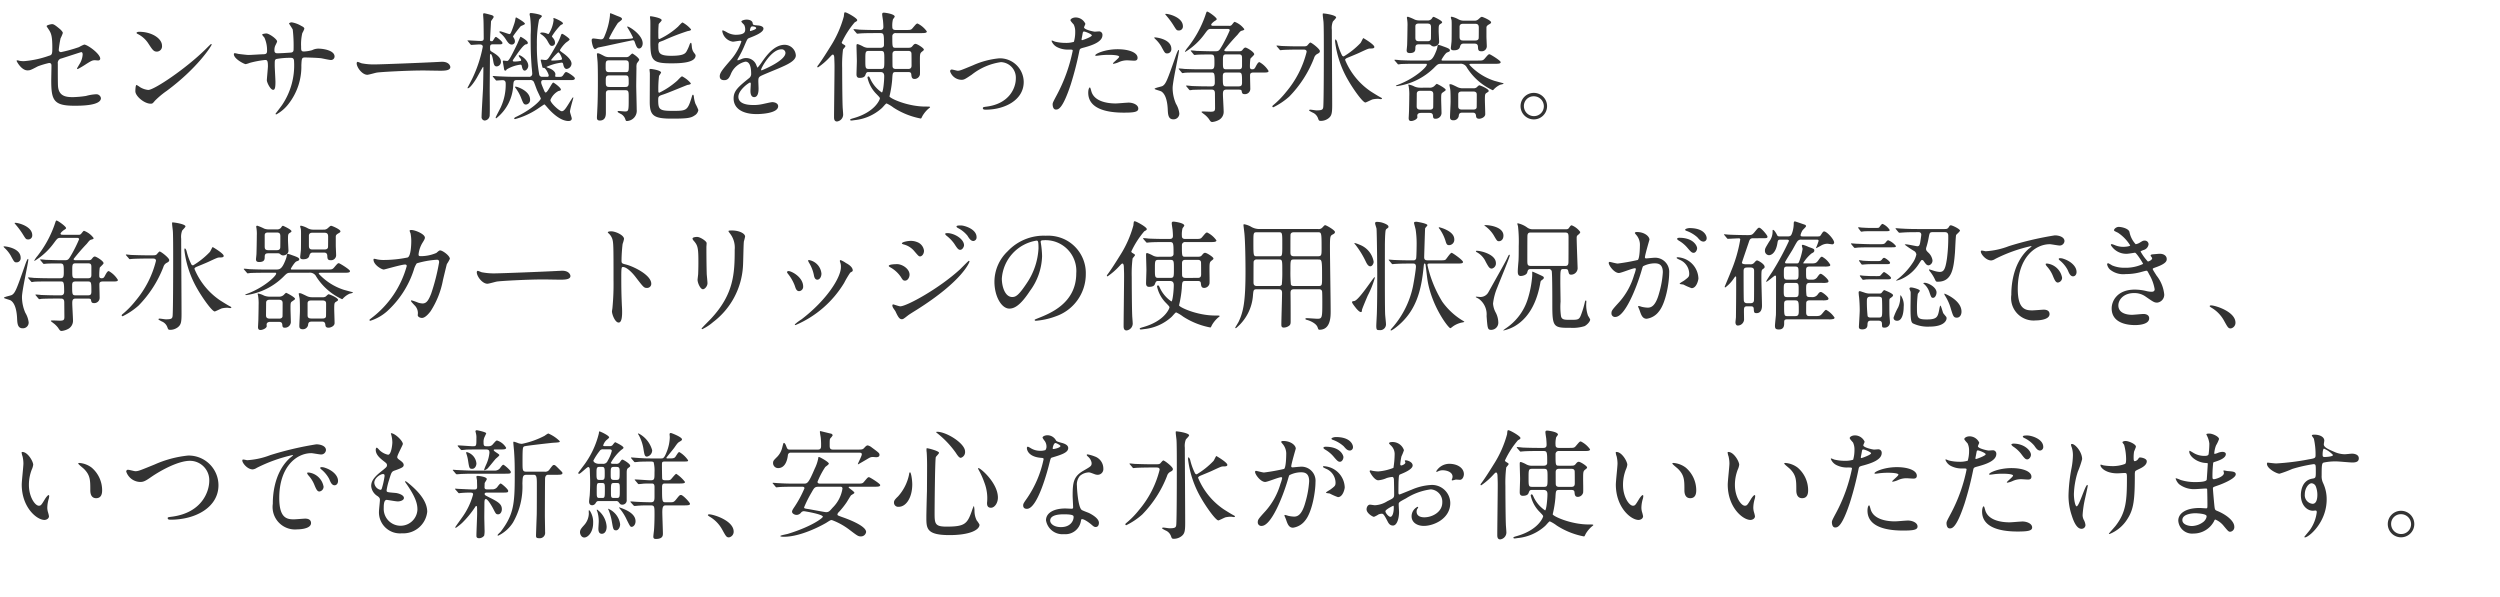 <svg xmlns="http://www.w3.org/2000/svg" viewBox="0 0 335 80"><g><path d="M2.609,8.149a3.517,3.517,0,0,0,.592.048,13.089,13.089,0,0,0,3.346-.72c.432-.112.464-.24.464-1.088,0-1.729-.192-2.001-.576-2.577a3.337,3.337,0,0,1-.192-.304c0-.144.593-.272.736-.272.192,0,.368.08,1.104.704.048.048.336.32.336.48a4.852,4.852,0,0,1-.304.72A13.399,13.399,0,0,0,7.875,6.677a.282.282,0,0,0,.32.304,19.42,19.42,0,0,0,2.401-.672,4.546,4.546,0,0,1,.688-.336c.433,0,2.146,1.232,2.146,1.889,0,.112-.08.24-.288.24-.064,0-.368-.032-.433-.032-.336,0-.512.112-1.088.464a13.228,13.228,0,0,1-1.201.721.092.092,0,0,1-.096-.096c0-.016.272-.464.304-.528a2.741,2.741,0,0,0,.448-1.329c0-.096-.016-.32-.191-.32-.032,0-2.434.785-2.642.849a.601.601,0,0,0-.496.688c0,1.345,0,2.785.032,3.089.128,1.265,1.024,1.409,1.984,1.409a13.633,13.633,0,0,0,1.761-.16,6.01,6.01,0,0,1,1.329-.225.62.62,0,0,1,.672.513c0,1.024-2.689,1.024-3.554,1.024-2.769,0-3.104-.721-3.104-3.378,0-.32.031-1.712.031-1.984,0-.256-.096-.368-.319-.368a11.594,11.594,0,0,0-1.505.448c-.944.496-1.041.544-1.393.544-.816,0-1.457-1.216-1.457-1.28,0-.048.064-.064.097-.064A.934.934,0,0,1,2.609,8.149Z" style="fill:#333"/><path d="M22.331,12.183a11.228,11.228,0,0,0-1.568,1.312c-.305.368-.337.4-.576.4-.864,0-2.049-1.024-2.049-1.665,0-.112.016-.848.16-.848a4.008,4.008,0,0,1,.479.304,2.651,2.651,0,0,0,1.089.368c.784,0,5.025-2.833,7.683-5.458.257-.256.705-.704.736-.704a.102.102,0,0,1,.08.08C28.365,6.116,26.493,9.109,22.331,12.183ZM21.019,6.917c-.433,0-.593-.256-1.12-1.057a3.607,3.607,0,0,0-1.457-1.312c-.064-.032-.144-.08-.144-.144s.128-.144.352-.144c1.713,0,3.058.912,3.058,1.856A.707.707,0,0,1,21.019,6.917Z" style="fill:#333"/><path d="M31.929,7.221c.24.032,1.168.145,1.377.145.319,0,1.712-.096,2-.096.305-.016.48-.064.48-.448A4.14,4.14,0,0,0,35.434,5.044c-.048-.064-.304-.336-.304-.4,0-.112.48-.16.561-.16.368,0,1.44.752,1.44,1.072,0,.112-.272.577-.288.672a1.453,1.453,0,0,0-.064.576c0,.24.16.336.385.336.416,0,1.424-.063,1.824-.096.353-.032.353-.304.353-.464a19.19,19.19,0,0,0-.112-2.609c-.048-.144-.496-.784-.496-.816,0-.064.176-.16.368-.16a3.668,3.668,0,0,1,1.28.48c.16.08.4.192.4.384a3.162,3.162,0,0,1-.272.576,6.566,6.566,0,0,0-.16,1.793c0,.512,0,.672.385.672a4.979,4.979,0,0,0,1.088-.176,1.91,1.91,0,0,1,.801-.208c.8,0,2.209.272,2.209,1.057a.472.472,0,0,1-.513.464c-.191,0-1.057-.192-1.232-.224-.544-.08-2.145-.112-2.177-.112-.48,0-.48.112-.528,1.04a8.093,8.093,0,0,1-1.696,5.154,5.171,5.171,0,0,1-1.665,1.44.092.092,0,0,1-.096-.096c0-.016.8-1.041.928-1.249a9.48,9.48,0,0,0,1.553-5.73c0-.512-.256-.512-.479-.512a10.234,10.234,0,0,0-1.905.16c-.208.112-.208.176-.208.864,0,.353.096,1.905.096,2.209,0,.769-.08,1.057-.304,1.057-.384,0-.849-1.009-.849-1.281,0-.16.145-1.697.145-1.857,0-.768-.097-.864-.368-.864a13.061,13.061,0,0,0-2.049.384,3.845,3.845,0,0,1-.561.176c-.192,0-1.585-.705-1.585-1.329a.13.13,0,0,1,.112-.144A4.356,4.356,0,0,1,31.929,7.221Z" style="fill:#333"/><path d="M58.871,8.293c.096,0,.272-.016.352-.016.977,0,1.121.592,1.121.704,0,.448-.656.496-1.329.496-.368,0-1.969-.032-2.288-.032-2.209,0-5.875.208-6.259.288-.192.032-1.057.288-1.249.288-.688,0-1.424-.993-1.424-1.537,0-.096.048-.192.128-.192s.464.176.544.192a8.72,8.72,0,0,0,1.953.144C50.948,8.629,56.534,8.421,58.871,8.293Z" style="fill:#333"/><path d="M66.069,5.94c-.305,0-.4.08-.4.4,0,.4,0,.448.208.576.608.368,1.249.768,1.249,1.36a.616.616,0,0,1-.561.624c-.353,0-.4-.304-.496-.848-.064-.4-.192-.816-.32-.816-.096,0-.096.256-.096.32,0,.72-.032,3.954-.032,4.61,0,.512.032,2.817,0,3.201a.733.733,0,0,1-.656.784.451.451,0,0,1-.433-.512c0-.465.16-3.153.192-3.746.016-.448.048-2.064.048-2.625,0-.272,0-.304-.048-.304-.032,0-.704,1.232-.832,1.456-.288.497-.913,1.409-1.201,1.409a.052.052,0,0,1-.048-.048c0-.016.576-1.104.673-1.312a17.122,17.122,0,0,0,1.376-4.209c0-.24-.208-.305-.432-.305-.177,0-1.024.064-1.104.064-.049,0-.064-.016-.145-.112l-.256-.32c-.096-.112-.112-.128-.112-.144,0-.032.032-.032.064-.032.256,0,1.424.08,1.664.08.353,0,.448-.08.448-.368,0-.224-.016-2.209-.032-2.369,0-.128-.048-.688-.048-.8,0-.128.032-.176.16-.176a8.047,8.047,0,0,1,.833.208c.271.064.416.144.416.288,0,.112-.337.496-.353.592,0,.096-.128,2.353-.128,2.449,0,.176.032.208.256.208.097,0,.112-.048.32-.368.08-.145.145-.208.224-.208.064,0,.865.592.865.816,0,.063-.032.176-.305.176ZM70.855,10.294a.407.407,0,0,0,.464-.432c0-.145-.064-.785-.08-.913-.112-1.649-.128-2.129-.128-4.29a13.215,13.215,0,0,0-.08-2.417,2.189,2.189,0,0,1-.064-.32c0-.112.048-.176.16-.176.24,0,1.488.192,1.488.417,0,.096-.352.4-.384.48a16.021,16.021,0,0,0-.288,3.33,21.247,21.247,0,0,0,.32,4.065.393.393,0,0,0,.416.256h.624c.08,0,.225,0,.225-.176,0-.224-.433-1.024-.641-1.024-.144,0-.16,0-.192-.064-.031-.096-.239-.928-.239-.96,0-.064.048-.08.096-.08.08,0,.416.048.48.048.368,0,.384,0,1.584-2.097a7.046,7.046,0,0,0,.513-1.104c.08-.256.128-.304.208-.304.112,0,.992.608.992.752,0,.112-.448.384-.512.448a4.389,4.389,0,0,0-.785.977c0,.112.129.192.368.368.272.192,1.185.848,1.185,1.456a.739.739,0,0,1-.656.705c-.319,0-.416-.432-.448-.577-.031-.144-.048-.271-.224-.271a6.73,6.73,0,0,0-2.033.576c0,.048.24.128.288.144.625.225.913.576.913.833,0,.032-.032.208-.032.24,0,.112.112.112.176.112h.48c.128,0,.272,0,.448-.272.192-.288.24-.368.384-.368.176,0,1.152.64,1.152.833,0,.24-.304.24-.464.24h-3.729c-.112,0-.32,0-.32.288,0,.176.032.256.368,1.056.128.288.145.32.24.32.256,0,.832-1.329,1.009-1.329.08,0,1.024.672,1.024.944,0,.128-.192.16-.337.192a2.371,2.371,0,0,0-1.072,1.2c0,.4,1.217,1.505,1.521,1.505.305,0,.528-.336,1.152-1.361.288-.448.32-.496.368-.496.032,0,.032.032.032.064,0,.064-.448,1.537-.448,1.841,0,.144.24.8.24.928,0,.272-.256.336-.432.336-1.217,0-2.466-1.377-2.834-1.809-.319-.368-.368-.416-.416-.416-.031,0-.8.528-.944.625a10.23,10.23,0,0,1-2.977,1.344c-.032,0-.112-.016-.112-.08s.08-.128.16-.176c2.161-1.008,3.409-2.257,3.409-2.513,0-.048-.4-.849-.528-1.152-.08-.192-.352-.977-.432-1.104a.508.508,0,0,0-.497-.208H69.303c-.448,0-.48.144-.528.672A5.962,5.962,0,0,1,66.501,15.849c-.048,0-.08-.017-.08-.096,0-.096.593-1.168.688-1.393a7.223,7.223,0,0,0,.656-3.122c0-.16,0-.496-.416-.496-.128,0-.688.048-.801.048-.048,0-.063.017-.159-.112l-.272-.32c-.016-.032-.096-.112-.096-.128,0-.032.031-.048.063-.048.112,0,.608.048.721.048,1.008.048,1.633.063,2.177.063ZM68.902,5.172a.779.779,0,0,1,.096.353.419.419,0,0,1-.4.448c-.304,0-.479-.176-.8-.673a3.336,3.336,0,0,0-.704-.816c-.08-.064-.177-.16-.177-.208,0-.048.049-.08.112-.08.16,0,1.089.368,1.232.368.112,0,.177,0,.608-1.264a4.175,4.175,0,0,0,.208-.833c.017-.048.017-.128.097-.128.031,0,1.168.641,1.168.849,0,.112-.512.272-.576.336a15.542,15.542,0,0,0-1.024,1.345A1.869,1.869,0,0,0,68.902,5.172Zm.608,2.289a.073.073,0,0,1,.08-.064c.16,0,1.2.608,1.2,1.424,0,.32-.272.641-.48.641-.256,0-.336-.353-.384-.592-.032-.128-.048-.208-.192-.208a4.776,4.776,0,0,0-1.841.641c-.048.096-.08.16-.176.16-.112,0-.145-.08-.176-.224-.048-.336-.16-.928-.16-1.008s.048-.112.096-.112.368.048.448.048c.192,0,.288,0,1.408-2.321.032-.08.272-.64.305-.704.063-.16.096-.208.144-.208.017,0,.944.497.944.801,0,.16-.111.192-.256.208-.32.048-1.04,1.088-1.36,1.553-.353.512-.4.576-.4.624,0,.128.176.128.208.128a4.014,4.014,0,0,0,.881-.096C69.959,7.925,69.511,7.669,69.511,7.461Zm.977,6.547c-.305,0-.368-.16-.625-.801a5.36,5.36,0,0,0-.736-1.36c-.096-.128-.111-.144-.111-.192,0-.032.063-.048.08-.048.176,0,1.937.544,1.937,1.761A.603.603,0,0,1,70.487,14.008Zm3.697-11.316c0-.032-.032-.177-.032-.208s0-.064.064-.064c.111,0,1.216.48,1.216.704,0,.096-.032.112-.288.225A8.689,8.689,0,0,0,73.96,4.852c0,.064.017.08.16.256a.999.999,0,0,1,.256.608.409.409,0,0,1-.384.432c-.256,0-.304-.064-.672-.736a2.488,2.488,0,0,0-.784-.8c-.049-.032-.145-.096-.145-.144,0-.08.145-.112.24-.112a1.756,1.756,0,0,1,.704.16.378.378,0,0,0,.192.032A4.403,4.403,0,0,0,74.185,2.691ZM74.793,7.013a7.931,7.931,0,0,0-.944,1.024c0,.08.159.08.239.08a8.089,8.089,0,0,0,1.089-.096c.096-.032.145-.064.128-.176C75.257,7.621,74.984,7.013,74.793,7.013Z" style="fill:#333"/><path d="M84.038,3.619a.069.069,0,0,1,.063-.063c.225,0,2.018,1.105,2.018,2.257,0,.368-.208.688-.48.688s-.384-.304-.576-.848c-.064-.16-.08-.256-.272-.256-.112,0-3.121.656-3.713.784-.08.016-.944.192-.961.192a2.124,2.124,0,0,1-.368.208c-.288,0-.464-.944-.464-1.184,0-.176.08-.24.24-.24s.848.112.992.112c.32,0,.384-.144.544-.56a9.361,9.361,0,0,0,.673-2.625c0-.272,0-.304.08-.304.079,0,.832.336.976.384.337.128.561.208.561.4,0,.128-.512.448-.576.544A17.413,17.413,0,0,0,81.621,5.124c0,.144.176.144.288.144.641,0,1.696-.016,2.321-.064.527-.048.592-.048.592-.176A13.857,13.857,0,0,0,84.038,3.619Zm-2.385,8.468c-.16,0-.465,0-.465.416v2.561c0,.32,0,1.088-.816,1.088-.368,0-.384-.24-.384-.4,0-.144.048-.848.048-1.008.064-1.121.08-2.545.08-3.938,0-1.312-.016-2.081-.032-2.337,0-.208-.096-1.041-.096-1.233,0-.08.064-.096.112-.096.16,0,.224.032.864.368a1.265,1.265,0,0,0,.624.145H83.862a.571.571,0,0,0,.447-.128c.112-.096.353-.352.417-.352.08,0,.928.576.928.849,0,.08-.288.416-.32.496a1.759,1.759,0,0,0-.048.56c0,.016-.031,2.033-.031,2.417,0,.464.063,2.689.063,3.185a1.376,1.376,0,0,1-1.328,1.537c-.112,0-.145-.08-.192-.225a1.236,1.236,0,0,0-.464-.64c-.064-.064-.576-.272-.576-.385a.107.107,0,0,1,.111-.096c.128,0,.736.064.864.064.513,0,.513-.096.513-1.809,0-.896,0-1.04-.496-1.04ZM83.75,9.67c.48,0,.512-.032.512-.944,0-.384,0-.641-.448-.641H81.637c-.479,0-.479.192-.479.849,0,.528,0,.736.512.736Zm0,1.985c.256,0,.496-.016.496-.497,0-.928,0-1.056-.496-1.056H81.669c-.496,0-.496.24-.496.736,0,.625,0,.816.496.816Zm8.371-.272c-.048,0-2.689,1.104-3.201,1.264-.641.208-.721.24-.721.752,0,1.265.16,1.457,1.889,1.457,1.857,0,2.033,0,2.562-1.712.112-.385.128-.448.208-.448.064,0,.096.112.112.192a4.091,4.091,0,0,0,.224,1.024,6.53,6.53,0,0,1,.385.833,1.045,1.045,0,0,1-.545.752c-.479.336-1.088.4-3.024.4-2.354,0-2.914-.368-2.945-2.113,0-.56.016-3.329.016-3.953,0-.064-.048-.433-.048-.512,0-.08.128-.08.192-.08.031,0,1.36.16,1.36.496a4.654,4.654,0,0,1-.272.432,14.574,14.574,0,0,0-.096,2.065c0,.048,0,.192.128.192a10.592,10.592,0,0,0,2.353-1.568c.112-.08.561-.624.705-.624a3.714,3.714,0,0,1,1.168.928C92.569,11.287,92.441,11.334,92.121,11.383ZM88.216,6.053c0,.976,0,1.424,1.729,1.424,1.776,0,1.937-.352,2.129-.736a5.241,5.241,0,0,0,.336-.785c.032-.08.112-.224.176-.224.112,0,.112.624.145.72a1.375,1.375,0,0,0,.272.625c.111.144.208.256.208.352,0,1.057-2.306,1.057-3.313,1.057-2.593,0-2.753-.464-2.753-3.121,0-.4.016-2.225,0-2.593,0-.08-.049-.448-.049-.528,0-.064.08-.064.129-.064.048,0,1.44.208,1.44.528,0,.112-.368.432-.4.528a12.189,12.189,0,0,0-.048,1.36c0,.576,0,.641.144.641a9.959,9.959,0,0,0,2.497-1.665c.097-.096.496-.56.608-.56a3.966,3.966,0,0,1,1.137.928c0,.112-.112.176-.448.224a29.914,29.914,0,0,0-3.218,1.249c-.08.032-.56.208-.592.224A.543.543,0,0,0,88.216,6.053Z" style="fill:#333"/><path d="M96.447,10.214c0-.48.448-.992,1.537-2.257a7.371,7.371,0,0,0,1.36-2.385c0-.096-.112-.112-.176-.112-.16,0-.816.128-.961.128a1.698,1.698,0,0,1-1.424-1.408c0-.048,0-.112.096-.112a3.613,3.613,0,0,1,.608.305,2.545,2.545,0,0,0,1.057.288c1.312,0,1.312-.433,1.312-.753a1.281,1.281,0,0,0-.129-.56c-.048-.08-.384-.368-.384-.465,0-.128.416-.256.704-.256.385,0,.784.144.816.496.017.208.08.24.721.288.112,0,.72.08.72.417,0,.528-1.168.976-1.904,1.264-.24.096-.256.128-.608.944a12.362,12.362,0,0,1-.864,1.729c-.08.144-.112.192-.112.256a.059.059,0,0,0,.064.063,3.219,3.219,0,0,0,.496-.176,1.493,1.493,0,0,1,.624-.128,1.444,1.444,0,0,1,1.36.977c.112.271.128.304.16.304a7.547,7.547,0,0,0,.656-.864c.528-.736,1.569-2.193,2.961-2.193a1.51,1.51,0,0,1,1.505,1.424c0,.753-1.265,1.281-2.257,1.713-.4.176-2.209.896-2.497,1.072-.256.16-.271.336-.271.673,0,.144.031.816.031.96,0,.256,0,1.168-.592,1.168-.433,0-.496-.528-.496-.816,0-.16.048-.929.048-.944,0-.064,0-.192-.112-.192-.128,0-1.553.992-1.553,1.905,0,1.104,1.601,1.104,2.065,1.104a4.964,4.964,0,0,0,1.024-.096c.224-.032,1.248-.288,1.456-.288.336,0,.784.16.784.544,0,.993-2.48,1.057-2.865,1.057-2.032,0-3.104-.832-3.104-2.097,0-1.024.608-1.537,2.112-2.753a.683.683,0,0,0,.24-.561c0-.72-.128-1.617-.769-1.617A2.756,2.756,0,0,0,97.92,9.958c-.176.4-.352.784-.864.784C96.752,10.742,96.447,10.646,96.447,10.214Zm4.082-6.05c.032,0,.801-.208.801-.384,0-.208-.4-.24-.545-.24-.224,0-.288.448-.288.513C100.497,4.116,100.497,4.164,100.529,4.164Zm1.457,5.186c0,.032.016.08.063.08S105.251,8.149,105.251,7.093a.492.492,0,0,0-.56-.48C103.362,6.612,101.986,9.094,101.986,9.35Z" style="fill:#333"/><path d="M112.962,5.908c.288.176.32.192.32.288,0,.08-.288.368-.32.448a16.533,16.533,0,0,0-.112,2.449c0,.592.017,4.098.064,5.186,0,.144.063.816.063.96a.939.939,0,0,1-.816,1.04c-.399,0-.399-.4-.399-.608,0-.944.063-5.602.063-6.643,0-.32,0-.496-.032-1.264,0-.08-.016-.448-.191-.448-.097,0-.192.112-.433.368a9.088,9.088,0,0,1-1.553,1.344.085.085,0,0,1-.096-.096c0-.048.032-.096.112-.192.544-.736,1.185-1.761,1.681-2.561a14.518,14.518,0,0,0,1.761-3.986c.048-.48.048-.544.176-.544.224,0,1.616.785,1.616,1.041,0,.128-.08.16-.336.304a11.776,11.776,0,0,0-1.744,2.721A.342.342,0,0,0,112.962,5.908Zm7.091,3.746c-.433,0-.448.096-.496.993a14.907,14.907,0,0,1-.368,2.272c.08.272,2.433,1.361,4.834,1.361.48,0,.608,0,.608.08,0,.048-.192.176-.24.224a3.968,3.968,0,0,0-.784.96c-.145.305-.16.336-.24.336a10.212,10.212,0,0,1-3.634-1.457,4.82,4.82,0,0,0-.928-.561c-.112,0-.433.433-.641.625a6.396,6.396,0,0,1-3.697,1.617,3.67,3.67,0,0,1-.417.048c-.063,0-.128-.048-.128-.08,0-.096.017-.112.513-.256,2.833-.816,3.474-2.481,3.474-2.641,0-.096-.145-.24-.417-.528a4.435,4.435,0,0,1-1.248-2.241c0-.128.08-.16.128-.16.096,0,.145.096.24.304a4.416,4.416,0,0,0,1.553,1.841c.176,0,.32-1.537.32-2.161,0-.24-.032-.577-.513-.577h-1.568c-.288,0-.32.08-.448.416-.08.224-.304.368-.769.368-.112,0-.416,0-.416-.464,0-.289.048-1.537.048-1.792,0-.32-.048-1.745-.048-2.033,0-.192.032-.24.16-.24a4.453,4.453,0,0,1,.752.336,1.487,1.487,0,0,0,.816.16h1.489c.464,0,.464-.32.464-.384,0-1.409,0-1.585-.496-1.585h-.704c-.368,0-1.457,0-2.018.048-.063,0-.288.032-.336.032-.063,0-.096-.032-.144-.096l-.32-.368c-.048-.064-.064-.08-.064-.096,0-.032.017-.048.064-.048.112,0,.608.048.704.064.736.032,1.44.048,2.193.048h.592c.336,0,.448-.144.448-.416,0-.288-.032-.641-.048-.833-.017-.128-.112-.72-.112-.848,0-.192.096-.224.24-.224.176,0,1.44.176,1.44.528,0,.08-.224.32-.24.385a3.506,3.506,0,0,0-.08,1.024c0,.384.32.384.48.384h1.232c.721,0,.801,0,1.024-.272.448-.528.496-.592.656-.592a3.312,3.312,0,0,1,1.232,1.057c0,.224-.336.224-.864.224h-3.281a.415.415,0,0,0-.48.416c0,1.504,0,1.552.465,1.552h1.616c.4,0,.48-.048.656-.271.16-.208.272-.256.368-.256.24,0,1.12.576,1.12.752,0,.096-.016.112-.239.288-.289.224-.289.336-.289,1.344,0,.272.032,1.553,0,1.745a.746.746,0,0,1-.704.576c-.384,0-.416-.272-.448-.608-.016-.128-.031-.32-.399-.32Zm-3.586-2.833c-.512,0-.512.128-.512,1.201,0,1.105,0,1.216.512,1.216h1.521c.512,0,.512-.112.512-1.201,0-1.088,0-1.216-.512-1.216Zm5.234,2.417c.336,0,.448-.16.448-.464,0-.192,0-1.568-.016-1.633-.017-.144-.08-.32-.433-.32h-1.648c-.225,0-.464.048-.464.448,0,.224,0,1.601.016,1.665.032.176.128.304.448.304Z" style="fill:#333"/><path d="M127.317,9.574c0-.192.097-.256.225-.256s.672.16.784.16c.304,0,.48-.08,2.032-.72a11.114,11.114,0,0,1,3.554-.944,3.199,3.199,0,0,1,3.266,3.169c0,2.465-2.609,3.713-5.074,3.713-.16,0-.4,0-.4-.192,0-.144.064-.16.561-.224,2.929-.4,3.857-2.433,3.857-3.778a2.078,2.078,0,0,0-2.001-2.177,8.138,8.138,0,0,0-3.905,1.681c-.929.625-1.04.688-1.393.688A1.643,1.643,0,0,1,127.317,9.574Z" style="fill:#333"/><path d="M141.63,12.695a21.553,21.553,0,0,0,2.112-5.891c0-.16-.063-.16-.576-.16a3.073,3.073,0,0,1-1.425-.288,1.541,1.541,0,0,1-.832-.864.067.067,0,0,1,.064-.064,3.557,3.557,0,0,1,.368.144,5.883,5.883,0,0,0,1.424.176,3.51,3.51,0,0,0,1.137-.144,4.635,4.635,0,0,0,.176-1.312,2.214,2.214,0,0,0-.191-.993c-.064-.08-.448-.48-.448-.592,0-.16.304-.368.72-.368a1.444,1.444,0,0,1,1.281.849c0,.08-.177.4-.177.48,0,.304,1.281.576,1.441.576.063,0,.416-.032.496-.032a.458.458,0,0,1,.528.496c0,.896-1.361,1.36-2.417,1.648-.545.144-.608.16-.673.448a42.947,42.947,0,0,1-1.168,4.546c-1.104,3.329-1.681,3.329-1.985,3.329-.384,0-.432-.528-.432-.704C141.054,13.783,141.134,13.624,141.63,12.695Zm3.377-7.315c.08,0,1.297-.432,1.297-.64,0-.16-.864-.513-1.041-.513-.096,0-.144.032-.176.192-.063.32-.063.368-.144.752C144.927,5.284,144.911,5.38,145.007,5.38Zm1.217,6.787c.336,1.393,2.064,1.696,3.281,1.696.272,0,1.488-.112,1.744-.112.545,0,1.281.272,1.281.8,0,.464-.593.544-1.953.544-2.593,0-4.754-.656-4.754-2.673,0-.368.096-.704.225-.704C146.111,11.719,146.207,12.119,146.224,12.167Zm3.537-5.57c1.521,0,2.673.448,2.673,1.152,0,.384-.336.384-.464.384-.144,0-.769-.048-.896-.048a2.686,2.686,0,0,0-1.185.256,2.798,2.798,0,0,1-.672.208c-.032,0-.08,0-.08-.048,0-.112.832-.72.832-.896,0-.24-1.137-.256-1.376-.256a9.488,9.488,0,0,0-1.153.064c-.096.016-.464.064-.527.064-.017,0-.129,0-.145-.032C146.655,7.237,148.048,6.597,149.761,6.597Z" style="fill:#333"/><path d="M156.382,7.157c-.272,0-.32-.097-.785-.961a4.471,4.471,0,0,0-.816-.992c-.048-.048-.111-.112-.111-.16,0-.032.048-.032.096-.032.225,0,2.193.24,2.193,1.537A.551.551,0,0,1,156.382,7.157Zm1.2,6.754a3.196,3.196,0,0,1,.448,1.296.77.77,0,0,1-.801.784c-.688,0-.72-.656-.752-1.36-.032-.688-.176-1.937-.849-2.369-.144-.096-.912-.272-.912-.352,0-.145.929-.289,1.088-.4.433-.288.608-.752,1.713-3.906.064-.208.32-.913.416-.913.049,0,.049.08.049.112,0,.368-.849,4.162-.849,4.962A5.318,5.318,0,0,0,157.582,13.912ZM157.95,4.084c-.288,0-.32-.08-.721-.721A10.607,10.607,0,0,0,156.333,2.147c-.16-.192-.191-.224-.191-.256s.096-.032.128-.032c.368,0,2.24.465,2.24,1.665A.528.528,0,0,1,157.95,4.084Zm3.873,7.923c-1.408,0-1.872.032-2.032.032a2.483,2.483,0,0,1-.336.048c-.049,0-.08-.048-.145-.112l-.304-.368c-.064-.063-.064-.08-.064-.096a.042.042,0,0,1,.048-.048c.112,0,.608.048.704.063.785.032,1.457.048,2.209.048h.448c.416,0,.433-.336.433-.512,0-1.345-.08-1.345-.513-1.345h-1.456c-1.393,0-1.857.016-2.017.032-.049,0-.289.048-.337.048-.063,0-.08-.048-.144-.112l-.305-.368c-.063-.064-.063-.08-.063-.096a.042.042,0,0,1,.048-.048c.112,0,.608.048.704.064.784.032,1.44.048,2.193.048h1.28c.416,0,.561-.048.561-.736,0-1.136,0-1.249-.576-1.249-.465,0-1.265,0-1.745.032-.048,0-.288.032-.336.032-.064,0-.097-.032-.145-.096l-.304-.368c-.064-.064-.064-.08-.064-.112,0-.017.017-.032.048-.032.112,0,.608.048.721.064.672.016,1.393.048,2.049.048h.496c.448,0,.496-.08.961-.88a19.11,19.11,0,0,0,.944-1.921c0-.16-.145-.192-.272-.192h-2.225c-.353,0-.417.064-.864.672a9.018,9.018,0,0,1-2.609,2.417c-.016,0-.032-.032-.032-.048a3.161,3.161,0,0,1,.416-.608A14.581,14.581,0,0,0,161.487,2.147c.192-.577.192-.592.288-.592.16,0,1.265.784,1.265,1.008,0,.08-.096.144-.224.224-.192.112-.513.4-.513.512,0,.16.145.16.353.16h2.032a.399.399,0,0,0,.385-.144c.271-.336.304-.384.384-.384a2.798,2.798,0,0,1,1.28.976c0,.128-.176.16-.271.192-.225.048-.272.096-.641.561A26.836,26.836,0,0,0,164.049,6.709c0,.032,0,.16.271.16h1.648c.225,0,.368,0,.497-.144.16-.208.271-.352.432-.352.176,0,1.169.592,1.169.896,0,.128-.465.496-.513.608a7.522,7.522,0,0,0-.063,1.057c0,.128,0,.352.304.352.208,0,.304-.048.433-.288.256-.496.384-.672.544-.672a3.323,3.323,0,0,1,1.217,1.185c0,.208-.272.208-.705.208h-1.312c-.448,0-.464.208-.464.433,0,.271.032,1.44.032,1.681a.716.716,0,0,1-.736.784c-.336,0-.368-.145-.416-.4-.017-.128-.064-.208-.417-.208h-1.632c-.433,0-.465.256-.465.64,0,.352.097,1.921.097,2.241a1.247,1.247,0,0,1-.561,1.137,2.393,2.393,0,0,1-.944.32c-.208,0-.256-.064-.496-.433a3.254,3.254,0,0,0-.513-.528c-.399-.304-.448-.336-.448-.384,0-.064.16-.064.24-.064.16,0,.849.032.977.032.496,0,.593-.112.593-.496,0-.128-.017-1.856-.017-1.937,0-.32-.08-.528-.432-.528Zm4.13-.432c.353,0,.48-.096.48-.497,0-1.232,0-1.36-.48-1.36h-1.616c-.353,0-.48.096-.48.496,0,1.232,0,1.361.48,1.361Zm.032-2.289c.4,0,.448-.176.448-.496V7.797c0-.32-.032-.512-.448-.512h-1.648c-.465,0-.465.176-.465.992,0,.864,0,1.008.465,1.008Z" style="fill:#333"/><path d="M174.48,6.212c.416,0,.528,0,.672-.096.064-.048.336-.416.433-.416.16,0,1.28.849,1.28,1.152,0,.176-.128.256-.272.336a.899.899,0,0,0-.512.592,15.2,15.2,0,0,1-3.329,5.17,9.373,9.373,0,0,1-2.129,1.425.123.123,0,0,1-.128-.112c0-.096.128-.176.16-.208a11.642,11.642,0,0,0,1.681-1.729,13.276,13.276,0,0,0,2.753-5.378c0-.304-.272-.304-.465-.304h-.688c-.465,0-1.585.016-2.018.048-.048,0-.288.032-.352.032-.048,0-.08-.032-.128-.112l-.32-.368c-.064-.08-.064-.08-.064-.096a.051.051,0,0,1,.048-.048c.112,0,.593.064.705.064.464.016,1.296.048,2.209.048ZM179.042,2.339c0,.112-.4.48-.448.576a2.36,2.36,0,0,0-.128,1.072c0,1.329.048,8.483.048,10.084,0,1.136-.08,1.457-.512,1.792a1.677,1.677,0,0,1-.992.336c-.257,0-.288-.048-.385-.32a1.321,1.321,0,0,0-.784-.816c-.384-.208-.416-.224-.416-.288s.112-.08.16-.08c.128,0,.704.096.816.096.736,0,.864-.096.912-.416.08-.561.08-6.787.08-7.539,0-1.329,0-3.489-.048-3.938-.017-.145-.097-.785-.097-.913a.582.582,0,0,1,.017-.176C177.329,1.763,179.042,2.003,179.042,2.339Zm4.658,9.924c.352.225,1.072.673,1.36.816.032.016.128.064.128.112,0,.08-.128.096-.16.096-.063,0-.304-.048-.352-.048a3.758,3.758,0,0,0-.753.08c-.16.048-.864.416-.96.416-.353,0-1.617-1.776-2.305-2.977A13.458,13.458,0,0,1,178.898,5.54c0-.048,0-.256.063-.256.048,0,.16.128.225.352a8.239,8.239,0,0,0,.64,1.777.268.268,0,0,0,.24.144,10.678,10.678,0,0,0,2.241-1.792c.08-.097.272-.528.336-.608.017-.032.032-.048.048-.048.017,0,1.473.848,1.473,1.184,0,.208-.288.208-.544.208s-.384.064-1.488.577c-.225.112-1.473.624-1.665.704-.112.064-.208.128-.224.24A9.45,9.45,0,0,0,183.7,12.263Z" style="fill:#333"/><path d="M193.261,8.549c-.561,0-.561,0-1.152.592a8.805,8.805,0,0,1-4.914,2.401c-.048,0-.144,0-.144-.048,0-.032.224-.112.256-.128,2.289-.848,3.89-2.385,3.89-2.706,0-.112-.064-.112-.145-.112h-1.312c-1.408,0-1.873.032-2.017.032a2.644,2.644,0,0,1-.353.048c-.048,0-.08-.048-.128-.112l-.32-.368c-.063-.064-.063-.08-.063-.096,0-.032.016-.048.063-.048.097,0,.593.048.705.064.784.032,1.44.048,2.192.048h1.329c.479,0,.8,0,1.28-1.232a2.879,2.879,0,0,0,.208-.736.129.129,0,0,1,.144-.128,3.359,3.359,0,0,1,.513.16c.672.24.992.352.992.56,0,.16-.112.192-.368.288-.24.08-.752.944-.752.976,0,.112.063.112.144.112h4.626c.704,0,.784,0,1.024-.272.448-.528.496-.576.641-.576.096,0,1.488.848,1.488,1.056,0,.224-.32.224-.849.224h-3.009c-.192,0-.336,0-.336.128a7.857,7.857,0,0,0,3.377,2.161c.177.048.929.256,1.072.288.064.016.129.016.129.064,0,.096-.4.144-.465.176a2.838,2.838,0,0,0-.849.624c-.048.064-.079.096-.144.096a8.067,8.067,0,0,1-3.441-3.009.935.935,0,0,0-.992-.528Zm-2.001-5.81a.691.691,0,0,0,.576-.208c.145-.225.177-.272.288-.272.017,0,1.121.496,1.121.721,0,.08-.032.112-.192.208-.272.16-.272.24-.272.992,0,.224.064,1.329.064,1.408,0,.497-.513.641-.704.641a.591.591,0,0,1-.385-.16.404.404,0,0,0-.304-.128H190.188c-.288,0-.528.016-.528.464,0,.32,0,.705-.736.705-.384,0-.432-.176-.432-.4,0-.017.063-.593.063-.673.017-.288.048-2.064.048-2.48a4.972,4.972,0,0,0-.031-.849c0-.064-.048-.272-.048-.336a.127.127,0,0,1,.144-.128,6.885,6.885,0,0,1,.944.4,1.804,1.804,0,0,0,.641.096Zm.288,9.012a.892.892,0,0,0,.656-.225c.049-.048.272-.288.32-.288.08,0,1.2.593,1.2.801,0,.08-.048.112-.464.4-.144.112-.144.352-.144.865,0,.304.048,1.601.048,1.872a.79.79,0,0,1-.833.736c-.191,0-.288-.08-.304-.32-.016-.32-.112-.464-.48-.464h-1.104c-.128,0-.528,0-.528.384,0,.064.017.176.017.208-.048.289-.561.497-.832.497-.272,0-.337-.16-.337-.4,0-.016.049-.88.049-1.041,0-.112.031-1.281.031-1.889a6.238,6.238,0,0,0-.08-1.312c0-.032-.048-.144-.048-.176a.059.059,0,0,1,.064-.064,2.639,2.639,0,0,1,.784.272,1.991,1.991,0,0,0,.784.145Zm-1.393-8.596c-.176,0-.496,0-.496.368V4.996c0,.336.048.528.496.528h1.089c.16,0,.432,0,.496-.304.016-.064.016-1.361.016-1.537,0-.336-.063-.528-.496-.528Zm1.409,11.541c.111,0,.416,0,.479-.272.017-.08.017-1.648.017-1.793,0-.224-.048-.464-.496-.464h-1.217c-.128,0-.464,0-.496.352,0,.048-.016,1.569-.016,1.712,0,.225.048.464.512.464Zm4.401.4c-.416,0-.464.176-.496.48a.708.708,0,0,1-.704.544c-.464,0-.464-.289-.464-.464,0-.288.079-1.696.079-2.017,0-.4,0-1.329-.048-1.665-.031-.176-.111-.544-.111-.624,0-.048.048-.064.111-.064.16,0,.24.032.896.352a1.598,1.598,0,0,0,.816.192h1.377a.687.687,0,0,0,.416-.097c.063-.048.304-.304.384-.304.128,0,1.265.48,1.265.752,0,.08-.032.112-.24.24-.24.145-.271.176-.271.977,0,.256.048,1.585.048,1.889,0,.432-.561.624-.801.624-.32,0-.416-.144-.432-.368-.032-.448-.288-.448-.496-.448ZM197.566,2.771a.74.74,0,0,0,.561-.208c.288-.256.336-.304.448-.304s1.232.48,1.232.736c0,.096-.064.16-.272.272-.352.192-.352.336-.352.464V4.9c0,.208.048,1.136.048,1.329a.676.676,0,0,1-.736.64c-.416,0-.433-.224-.448-.608-.016-.305-.176-.416-.464-.416h-1.489c-.352,0-.416.289-.464.448-.08.336-.416.448-.816.448-.368,0-.4-.16-.4-.304,0-.096.097-.816.097-.96.016-.192.016-1.857.016-2.145,0-.192,0-.368-.016-.592,0-.064-.097-.32-.097-.416,0-.064.048-.08.128-.08a3.465,3.465,0,0,1,.929.368,1.572,1.572,0,0,0,.752.16ZM195.918,12.263c-.16,0-.48,0-.513.336v1.617c0,.24.032.464.513.464h1.473c.128,0,.432,0,.48-.272.016-.064.016-1.537.016-1.697,0-.224-.032-.448-.496-.448Zm.16-9.075c-.176,0-.448,0-.496.352V4.948c0,.464.271.48.496.48h1.568c.16,0,.433,0,.496-.288.017-.08.017-1.249.017-1.441,0-.4-.16-.512-.513-.512Z" style="fill:#333"/><path d="M207.308,14.231a1.777,1.777,0,1,1-3.554-.016,1.777,1.777,0,0,1,3.554.016Zm-3.105-.016a1.343,1.343,0,0,0,1.345,1.345,1.321,1.321,0,0,0,1.328-1.312,1.342,1.342,0,0,0-1.36-1.345A1.295,1.295,0,0,0,204.202,14.216Z" style="fill:#333"/><path d="M2.193,35.157c-.272,0-.32-.097-.785-.961a4.471,4.471,0,0,0-.816-.992C.544,33.156.48,33.092.48,33.044c0-.032.048-.032.096-.032.225,0,2.193.24,2.193,1.537A.551.551,0,0,1,2.193,35.157Zm1.2,6.754A3.196,3.196,0,0,1,3.842,43.208a.77.77,0,0,1-.801.784c-.688,0-.72-.656-.752-1.36-.032-.688-.176-1.937-.849-2.369-.144-.096-.912-.272-.912-.352,0-.145.929-.289,1.088-.4.433-.288.608-.752,1.713-3.906.064-.208.32-.913.416-.913.049,0,.049.08.049.112,0,.368-.849,4.162-.849,4.962A5.318,5.318,0,0,0,3.394,41.912ZM3.762,32.084c-.288,0-.32-.08-.721-.721A10.608,10.608,0,0,0,2.145,30.147c-.16-.192-.191-.224-.191-.256s.096-.032.128-.032c.368,0,2.24.465,2.24,1.665A.528.528,0,0,1,3.762,32.084Zm3.873,7.923c-1.408,0-1.872.032-2.032.032a2.483,2.483,0,0,1-.336.048c-.049,0-.08-.048-.145-.112l-.304-.368c-.064-.063-.064-.08-.064-.096a.042.042,0,0,1,.048-.048c.112,0,.608.048.704.063.785.032,1.457.048,2.209.048h.448c.416,0,.433-.336.433-.512,0-1.345-.08-1.345-.513-1.345H6.627c-1.393,0-1.857.016-2.018.032-.048,0-.288.048-.336.048-.063,0-.08-.048-.144-.112l-.305-.368c-.063-.064-.063-.08-.063-.096a.042.042,0,0,1,.048-.048c.112,0,.608.048.704.064.784.032,1.44.048,2.193.048H7.987c.416,0,.561-.048.561-.736,0-1.136,0-1.249-.576-1.249-.465,0-1.265,0-1.745.032-.048,0-.288.032-.336.032-.064,0-.097-.032-.145-.096l-.304-.368c-.064-.064-.064-.08-.064-.112,0-.017.017-.032.048-.032.112,0,.608.048.721.064.672.016,1.393.048,2.049.048h.496c.448,0,.496-.08.961-.88a19.11,19.11,0,0,0,.944-1.921c0-.16-.145-.192-.272-.192H8.1c-.353,0-.416.064-.864.672a9.018,9.018,0,0,1-2.609,2.417c-.017,0-.032-.032-.032-.048a3.161,3.161,0,0,1,.416-.608A14.581,14.581,0,0,0,7.299,30.147c.192-.577.192-.592.288-.592.16,0,1.265.784,1.265,1.008,0,.08-.096.144-.224.224-.192.112-.513.4-.513.512,0,.16.145.16.353.16H10.5a.399.399,0,0,0,.385-.144c.271-.336.304-.384.384-.384a2.798,2.798,0,0,1,1.28.976c0,.128-.176.16-.271.192-.225.048-.272.096-.641.561A26.838,26.838,0,0,0,9.86,34.709c0,.032,0,.16.271.16h1.649c.224,0,.367,0,.496-.144.16-.208.271-.352.432-.352.176,0,1.169.592,1.169.896,0,.128-.465.496-.513.608a7.522,7.522,0,0,0-.063,1.057c0,.128,0,.352.304.352.208,0,.304-.048.433-.288.256-.496.384-.672.544-.672a3.323,3.323,0,0,1,1.217,1.185c0,.208-.272.208-.705.208h-1.312c-.448,0-.464.208-.464.433,0,.271.032,1.44.032,1.681a.716.716,0,0,1-.736.784c-.336,0-.368-.145-.416-.4-.017-.128-.064-.208-.416-.208H10.148c-.433,0-.465.256-.465.64,0,.352.097,1.921.097,2.241a1.247,1.247,0,0,1-.561,1.137,2.393,2.393,0,0,1-.944.32c-.208,0-.256-.064-.496-.433a3.254,3.254,0,0,0-.513-.528c-.399-.304-.448-.336-.448-.384,0-.064.16-.064.24-.064.16,0,.849.032.977.032.496,0,.593-.112.593-.496,0-.128-.017-1.856-.017-1.937,0-.32-.08-.528-.432-.528Zm4.13-.432c.353,0,.48-.096.48-.497,0-1.232,0-1.36-.48-1.36H10.148c-.353,0-.48.096-.48.496,0,1.232,0,1.361.48,1.361Zm.032-2.289c.4,0,.448-.176.448-.496v-.993c0-.32-.032-.512-.448-.512H10.148c-.465,0-.465.176-.465.992,0,.864,0,1.008.465,1.008Z" style="fill:#333"/><path d="M20.292,34.212c.416,0,.528,0,.672-.096.064-.048.337-.416.433-.416.16,0,1.28.849,1.28,1.152,0,.176-.128.256-.272.336a.899.899,0,0,0-.512.592,15.201,15.201,0,0,1-3.329,5.17A9.373,9.373,0,0,1,16.435,42.376a.123.123,0,0,1-.128-.112c0-.096.128-.176.16-.208a11.643,11.643,0,0,0,1.681-1.729,13.276,13.276,0,0,0,2.753-5.378c0-.304-.272-.304-.465-.304h-.688c-.465,0-1.585.016-2.018.048-.048,0-.288.032-.352.032-.048,0-.08-.032-.128-.112l-.32-.368c-.064-.08-.064-.08-.064-.096a.051.051,0,0,1,.048-.048c.112,0,.593.064.705.064.464.016,1.296.048,2.209.048Zm4.562-3.874c0,.112-.4.48-.448.576a2.36,2.36,0,0,0-.128,1.072c0,1.329.048,8.483.048,10.084,0,1.136-.08,1.457-.512,1.792a1.677,1.677,0,0,1-.992.336c-.257,0-.288-.048-.385-.32a1.321,1.321,0,0,0-.784-.816c-.384-.208-.416-.224-.416-.288s.112-.08.16-.08c.128,0,.704.096.816.096.736,0,.864-.096.912-.416.08-.561.08-6.787.08-7.539,0-1.329,0-3.489-.048-3.938-.017-.145-.097-.785-.097-.913a.582.582,0,0,1,.017-.176C23.141,29.763,24.854,30.003,24.854,30.339Zm4.658,9.924c.352.225,1.072.673,1.36.816.032.016.128.064.128.112,0,.08-.128.096-.16.096-.063,0-.304-.048-.352-.048a3.758,3.758,0,0,0-.753.08c-.16.048-.864.416-.96.416-.353,0-1.617-1.776-2.305-2.977A13.458,13.458,0,0,1,24.71,33.54c0-.048,0-.256.063-.256.048,0,.16.128.225.352a8.238,8.238,0,0,0,.64,1.777.268.268,0,0,0,.24.144,10.678,10.678,0,0,0,2.241-1.792c.08-.097.272-.528.336-.608.016-.032.032-.048.048-.048.017,0,1.473.848,1.473,1.184,0,.208-.288.208-.544.208s-.384.064-1.488.577c-.225.112-1.473.624-1.665.704-.112.064-.208.128-.224.24A9.45,9.45,0,0,0,29.512,40.263Z" style="fill:#333"/><path d="M39.071,36.549c-.561,0-.561,0-1.152.592A8.805,8.805,0,0,1,33.005,39.543c-.048,0-.144,0-.144-.048,0-.032.224-.112.256-.128,2.289-.848,3.89-2.385,3.89-2.706,0-.112-.064-.112-.145-.112H35.55c-1.408,0-1.873.032-2.017.032a2.644,2.644,0,0,1-.353.048c-.048,0-.08-.048-.128-.112l-.32-.368c-.063-.064-.063-.08-.063-.096,0-.032.016-.048.063-.048.097,0,.593.048.705.064.784.032,1.44.048,2.192.048H36.959c.479,0,.8,0,1.28-1.232a2.88,2.88,0,0,0,.208-.736.129.129,0,0,1,.144-.128,3.359,3.359,0,0,1,.513.16c.672.24.992.352.992.56,0,.16-.112.192-.368.288-.24.08-.752.944-.752.976,0,.112.063.112.144.112h4.626c.704,0,.784,0,1.024-.272.448-.528.496-.576.641-.576.096,0,1.488.848,1.488,1.056,0,.224-.32.224-.849.224H43.041c-.192,0-.336,0-.336.128a7.857,7.857,0,0,0,3.377,2.161c.177.048.929.256,1.072.288.064.016.129.016.129.064,0,.096-.4.144-.465.176a2.838,2.838,0,0,0-.849.624c-.048.064-.079.096-.144.096a8.067,8.067,0,0,1-3.441-3.009.935.935,0,0,0-.992-.528Zm-2.001-5.81a.691.691,0,0,0,.576-.208c.145-.225.177-.272.288-.272.017,0,1.121.496,1.121.721,0,.08-.032.112-.192.208-.272.16-.272.24-.272.992,0,.224.064,1.329.064,1.408,0,.497-.513.641-.704.641a.591.591,0,0,1-.385-.16.404.404,0,0,0-.304-.128H35.998c-.288,0-.528.016-.528.464,0,.32,0,.705-.736.705-.384,0-.432-.176-.432-.4,0-.017.063-.593.063-.673.017-.288.048-2.064.048-2.48a4.972,4.972,0,0,0-.031-.849c0-.064-.048-.272-.048-.336a.127.127,0,0,1,.144-.128,6.885,6.885,0,0,1,.944.4,1.804,1.804,0,0,0,.641.096ZM37.358,39.751a.892.892,0,0,0,.656-.225c.049-.048.272-.288.32-.288.08,0,1.2.593,1.2.801,0,.08-.048.112-.464.4-.144.112-.144.352-.144.865,0,.304.048,1.601.048,1.872a.79.79,0,0,1-.833.736c-.191,0-.288-.08-.304-.32-.016-.32-.112-.464-.48-.464H36.254c-.128,0-.528,0-.528.384,0,.064.017.176.017.208-.048.289-.561.497-.832.497-.272,0-.337-.16-.337-.4,0-.016.049-.88.049-1.041,0-.112.031-1.281.031-1.889a6.237,6.237,0,0,0-.08-1.312c0-.032-.048-.144-.048-.176a.059.059,0,0,1,.064-.064,2.639,2.639,0,0,1,.784.272,1.991,1.991,0,0,0,.784.145Zm-1.393-8.596c-.176,0-.496,0-.496.368v1.473c0,.336.048.528.496.528h1.089c.16,0,.432,0,.496-.304.016-.064.016-1.361.016-1.537,0-.336-.063-.528-.496-.528ZM37.375,42.696c.111,0,.416,0,.479-.272.017-.08.017-1.648.017-1.793,0-.224-.048-.464-.496-.464H36.158c-.128,0-.464,0-.496.352,0,.048-.016,1.569-.016,1.712,0,.225.048.464.512.464Zm4.401.4c-.416,0-.464.176-.496.48a.708.708,0,0,1-.704.544c-.464,0-.464-.289-.464-.464,0-.288.079-1.696.079-2.017,0-.4,0-1.329-.048-1.665-.031-.176-.111-.544-.111-.624,0-.048.048-.064.111-.064.16,0,.24.032.896.352a1.598,1.598,0,0,0,.816.192h1.377a.687.687,0,0,0,.416-.097c.063-.048.304-.304.384-.304.128,0,1.265.48,1.265.752,0,.08-.032.112-.24.24-.24.145-.271.176-.271.977,0,.256.048,1.585.048,1.889,0,.432-.561.624-.801.624-.32,0-.416-.144-.432-.368-.032-.448-.288-.448-.496-.448ZM43.377,30.771a.74.74,0,0,0,.561-.208c.288-.256.336-.304.448-.304s1.232.48,1.232.736c0,.096-.064.16-.272.272-.352.192-.352.336-.352.464V32.9c0,.208.048,1.136.048,1.329a.676.676,0,0,1-.736.64c-.416,0-.433-.224-.448-.608-.016-.305-.176-.416-.464-.416H41.904c-.352,0-.416.289-.464.448-.08.336-.416.448-.816.448-.368,0-.4-.16-.4-.304,0-.096.097-.816.097-.96.016-.192.016-1.857.016-2.145,0-.192,0-.368-.016-.592,0-.064-.097-.32-.097-.416,0-.064.048-.08.128-.08a3.465,3.465,0,0,1,.929.368,1.572,1.572,0,0,0,.752.16Zm-1.648,9.492c-.16,0-.48,0-.513.336v1.617c0,.24.032.464.513.464h1.473c.128,0,.432,0,.48-.272.016-.064.016-1.537.016-1.697,0-.224-.032-.448-.496-.448Zm.16-9.075c-.176,0-.448,0-.496.352v1.409c0,.464.271.48.496.48H43.457c.16,0,.433,0,.496-.288.017-.08.017-1.249.017-1.441,0-.4-.16-.512-.513-.512Z" style="fill:#333"/><path d="M58.472,33.893c.353-.305.4-.336.513-.336.32,0,1.296.705,1.296,1.121a4.416,4.416,0,0,1-.399.704c-.032.08-.448,1.825-.528,2.161a11.554,11.554,0,0,1-1.665,4.178c-.176.224-.688.88-1.137.88-.304,0-.576-.16-.576-.384a1.46,1.46,0,0,0-.448-1.329c-.399-.432-.447-.48-.447-.576,0-.064.048-.064.079-.064a7.987,7.987,0,0,1,.865.304,2.222,2.222,0,0,0,.592.112c.561,0,.816-.464,1.152-1.296a27.548,27.548,0,0,0,1.072-4.226c0-.336-.176-.336-.319-.336a12.131,12.131,0,0,0-2.674.48,2.871,2.871,0,0,0-.399.88A12.852,12.852,0,0,1,51.877,41.704a6.152,6.152,0,0,1-2.257,1.281.105.105,0,0,1-.111-.097c0-.063.031-.08.319-.304A13.089,13.089,0,0,0,54.502,35.653c0-.145-.079-.208-.224-.208-.464,0-2.737.672-2.85.672-.304,0-1.376-.64-1.376-1.312,0-.064,0-.128.096-.128a2.364,2.364,0,0,1,.385.08,4.3,4.3,0,0,0,.912.08,16.109,16.109,0,0,0,3.186-.336c.432-.192.479-1.729.479-2.193a5.515,5.515,0,0,0-.096-1.024,3.15,3.15,0,0,1-.128-.352c0-.112.176-.112.24-.112.496,0,1.809.544,1.809,1.024,0,.128-.064.272-.272.608a3.722,3.722,0,0,0-.576,1.633c0,.24.112.24.4.24A5.284,5.284,0,0,0,58.472,33.893Z" style="fill:#333"/><path d="M74.965,36.293c.096,0,.272-.016.352-.016.977,0,1.121.592,1.121.704,0,.448-.656.496-1.329.496-.368,0-1.969-.032-2.288-.032-2.209,0-5.875.208-6.259.288-.192.032-1.057.288-1.249.288-.688,0-1.424-.993-1.424-1.537,0-.096.048-.192.128-.192s.464.176.544.192a8.72,8.72,0,0,0,1.953.144C67.042,36.629,72.628,36.421,74.965,36.293Z" style="fill:#333"/><path d="M81.891,30.995c.576,0,1.729.512,1.729,1.024a4.607,4.607,0,0,1-.191.672,20.749,20.749,0,0,0-.145,2.225c0,.352.064.4.528.512.977.225,3.458,1.393,3.458,2.593a.548.548,0,0,1-.577.56c-.399,0-.447-.063-1.52-1.456-.448-.593-1.2-1.345-1.696-1.345-.16,0-.224,0-.224,1.185,0,1.696.016,2.545.079,3.985.017.176.032.576.032.816,0,.4,0,1.457-.464,1.457-.48,0-.896-1.088-.896-1.504,0-.064.064-.4.064-.464a33.323,33.323,0,0,0,.144-3.713c0-4.578,0-5.09-.192-5.603a1.779,1.779,0,0,0-.544-.736l-.032-.064C81.459,30.995,81.875,30.995,81.891,30.995Z" style="fill:#333"/><path d="M93.425,31.748c.384,0,1.264.56,1.264.833,0,.08-.031.448-.031.528,0,1.856.031,3.297.048,3.681.016.192.096.993.096,1.152,0,.417-.368.816-.608.816-.352,0-.72-.848-.72-1.264,0-.128.08-.673.08-.801.031-.72.031-1.345.031-1.633,0-1.792-.08-2.161-.576-2.737-.128-.144-.208-.24-.208-.368C92.8,31.844,93.057,31.748,93.425,31.748Zm4.401-.448c-.192-.256-.208-.288-.208-.32,0-.048,0-.097.464-.097.961,0,1.761.4,1.761.816a6.162,6.162,0,0,1-.16.641c-.063.432-.08,2.833-.128,3.394a10.125,10.125,0,0,1-4.002,7.427,6.358,6.358,0,0,1-1.44.944c-.063,0-.096-.032-.096-.08,0-.064,1.04-1.088,1.232-1.296,3.089-3.297,3.201-6.083,3.201-9.284A3.062,3.062,0,0,0,97.826,31.299Z" style="fill:#333"/><path d="M107.624,38.406a.582.582,0,0,1-.544.608c-.353,0-.464-.368-.576-.721a5.722,5.722,0,0,0-.929-1.616c-.08-.112-.111-.16-.111-.208,0-.097.096-.145.208-.145C106.056,36.325,107.624,37.126,107.624,38.406Zm4.946-3.297a1.024,1.024,0,0,1-.032-.144.109.109,0,0,1,.112-.112,3.579,3.579,0,0,1,.721.4c.256.128.896.512.896.977,0,.128-.063.144-.336.304a13.07,13.07,0,0,0-.816,1.377,14.015,14.015,0,0,1-6.515,5.65.103.103,0,0,1-.096-.096,6.825,6.825,0,0,1,.896-.672c3.409-2.609,5.282-5.618,5.282-6.995A1.621,1.621,0,0,0,112.57,35.109Zm-2.497,1.552c0,.465-.256.816-.544.816-.353,0-.433-.4-.48-.672a5.04,5.04,0,0,0-.592-1.52,1.804,1.804,0,0,1-.177-.353c0-.048.08-.096.16-.08A2.028,2.028,0,0,1,110.073,36.661Z" style="fill:#333"/><path d="M121.881,36.806c0,.336-.224.8-.608.8-.24,0-.319-.096-.56-.497a4.15,4.15,0,0,0-1.457-1.312c-.048-.032-.16-.096-.16-.16,0-.24,1.024-.24,1.121-.24C120.904,35.397,121.881,36.021,121.881,36.806Zm-1.889,4.914c-.048-.096-.304-.433-.336-.513a.644.644,0,0,1-.08-.288.117.117,0,0,1,.128-.128c.048,0,.769.256.929.256.864,0,5.218-2.385,8.035-4.978.176-.176,1.104-1.121,1.152-1.121a.102.102,0,0,1,.096.096c0,.032-.8,2.513-7.074,6.467-.977.608-1.041.656-1.169.752-.592.464-.656.512-.832.512C120.505,42.776,120.312,42.408,119.992,41.72Zm3.825-8.115c0,.416-.271.752-.527.752-.177,0-.24-.08-.801-.736a2.705,2.705,0,0,0-1.393-.864c-.224-.08-.24-.08-.24-.144,0-.176.736-.336,1.217-.336a2.208,2.208,0,0,1,.816.16A1.399,1.399,0,0,1,123.817,33.604Zm5.362-.736c0,.192-.208.608-.512.608-.24,0-.385-.176-.784-.8a4.981,4.981,0,0,0-1.024-1.072c-.064-.048-.208-.192-.208-.256,0-.097.191-.112.288-.112C127.867,31.235,129.18,32.02,129.18,32.868Zm1.681-1.089a.471.471,0,0,1-.432.513c-.336,0-.561-.336-.784-.705a4.026,4.026,0,0,0-1.297-1.041c-.145-.08-.176-.16-.176-.192,0-.144.32-.144.608-.144C129.196,30.211,130.86,30.675,130.86,31.779Z" style="fill:#333"/><path d="M139.448,32.42c0,.048.031.112.031.176a12.211,12.211,0,0,1,.16,1.729,8.205,8.205,0,0,1-1.648,4.69c-1.28,1.953-2.097,2.337-2.737,2.337-1.056,0-2-1.649-2-3.602a5.639,5.639,0,0,1,1.776-4.082,6.623,6.623,0,0,1,5.106-2.081,5.212,5.212,0,0,1,2.576.512,5.016,5.016,0,0,1,2.785,4.658,5.969,5.969,0,0,1-4.033,5.634,9.835,9.835,0,0,1-2.657.593c-.063,0-.16-.017-.16-.112,0-.048.032-.064.433-.224,1.664-.656,5.138-2.033,5.138-6.019a4.122,4.122,0,0,0-4.434-4.434C139.464,32.196,139.448,32.324,139.448,32.42ZM134.246,37.334c0,1.04.416,2.465,1.393,2.465.464,0,.848-.192,1.952-1.857a9.153,9.153,0,0,0,1.569-4.658c0-.96-.064-1.041-.272-1.041A5.527,5.527,0,0,0,134.246,37.334Z" style="fill:#333"/><path d="M151.764,33.908c.288.176.32.192.32.288,0,.08-.288.368-.32.448a16.533,16.533,0,0,0-.112,2.449c0,.592.017,4.098.064,5.186,0,.144.063.816.063.96a.939.939,0,0,1-.816,1.04c-.399,0-.399-.4-.399-.608,0-.944.063-5.602.063-6.643,0-.32,0-.496-.032-1.264,0-.08-.016-.448-.191-.448-.097,0-.192.112-.433.368A9.088,9.088,0,0,1,148.418,37.029a.085.085,0,0,1-.096-.096c0-.048.032-.096.112-.192.544-.736,1.185-1.761,1.681-2.561a14.518,14.518,0,0,0,1.761-3.986c.048-.48.048-.544.176-.544.224,0,1.616.785,1.616,1.041,0,.128-.08.16-.336.304a11.776,11.776,0,0,0-1.744,2.721A.342.342,0,0,0,151.764,33.908Zm7.091,3.746c-.433,0-.448.096-.496.993a14.906,14.906,0,0,1-.368,2.272c.08.272,2.433,1.361,4.834,1.361.48,0,.608,0,.608.08,0,.048-.192.176-.24.224a3.968,3.968,0,0,0-.784.96c-.145.305-.16.336-.24.336a10.212,10.212,0,0,1-3.634-1.457,4.797,4.797,0,0,0-.929-.561c-.111,0-.432.433-.64.625a6.396,6.396,0,0,1-3.697,1.617,3.67,3.67,0,0,1-.417.048c-.063,0-.128-.048-.128-.08,0-.096.017-.112.513-.256,2.833-.816,3.474-2.481,3.474-2.641,0-.096-.145-.24-.417-.528a4.435,4.435,0,0,1-1.248-2.241c0-.128.08-.16.128-.16.096,0,.145.096.24.304a4.416,4.416,0,0,0,1.553,1.841c.176,0,.32-1.537.32-2.161,0-.24-.032-.577-.513-.577h-1.568c-.288,0-.32.08-.448.416-.08.224-.304.368-.769.368-.112,0-.416,0-.416-.464,0-.289.048-1.537.048-1.792,0-.32-.048-1.745-.048-2.033,0-.192.032-.24.16-.24a4.453,4.453,0,0,1,.752.336,1.487,1.487,0,0,0,.816.16H156.79c.464,0,.464-.32.464-.384,0-1.409,0-1.585-.496-1.585h-.704c-.368,0-1.457,0-2.018.048-.063,0-.288.032-.336.032-.063,0-.096-.032-.144-.096l-.32-.368c-.048-.064-.064-.08-.064-.096,0-.032.017-.048.064-.048.112,0,.608.048.704.064.736.032,1.44.048,2.193.048h.592c.336,0,.448-.144.448-.416,0-.288-.032-.641-.048-.833-.017-.128-.112-.72-.112-.848,0-.192.096-.224.24-.224.176,0,1.44.176,1.44.528,0,.08-.224.32-.24.385a3.505,3.505,0,0,0-.08,1.024c0,.384.32.384.48.384h1.232c.721,0,.801,0,1.024-.272.448-.528.496-.592.656-.592A3.312,3.312,0,0,1,163,32.212c0,.224-.336.224-.864.224h-3.281a.415.415,0,0,0-.48.416c0,1.504,0,1.552.465,1.552h1.616c.4,0,.48-.048.656-.271.16-.208.272-.256.368-.256.24,0,1.12.576,1.12.752,0,.096-.016.112-.239.288-.289.224-.289.336-.289,1.344,0,.272.032,1.553,0,1.745a.746.746,0,0,1-.704.576c-.384,0-.416-.272-.448-.608-.016-.128-.031-.32-.399-.32Zm-3.586-2.833c-.512,0-.512.128-.512,1.201,0,1.105,0,1.216.512,1.216H156.79c.512,0,.512-.112.512-1.201,0-1.088,0-1.216-.512-1.216Zm5.234,2.417c.336,0,.448-.16.448-.464,0-.192,0-1.568-.016-1.633-.017-.144-.08-.32-.433-.32h-1.648c-.224,0-.464.048-.464.448,0,.224,0,1.601.016,1.665.032.176.128.304.448.304Z" style="fill:#333"/><path d="M168.434,38.758c-.464,0-.464.128-.528.705a6.24,6.24,0,0,1-2.289,4.514.09.09,0,0,1-.096-.08c0-.016.384-.641.448-.769.656-1.36.929-2.769.929-6.755,0-1.264-.032-3.889-.145-5.074-.016-.176-.128-1.088-.128-1.121,0-.096.016-.128.112-.128a3.152,3.152,0,0,1,.8.272,2.237,2.237,0,0,0,1.265.368h7.827a.637.637,0,0,0,.561-.192c.272-.288.288-.32.4-.32.128,0,1.296.656,1.296.913,0,.144-.128.24-.256.304-.368.192-.416.208-.416,1.729,0,1.312.096,7.219.096,8.58,0,.704,0,2.481-1.488,2.481-.145,0-.16-.032-.272-.353-.224-.576-1.2-.912-1.345-.944-.048-.016-.288-.063-.288-.16,0-.064.112-.096.192-.096.208,0,1.217.08,1.44.08.625,0,.641-.176.641-2.209,0-.208,0-1.328-.032-1.457-.063-.288-.304-.288-.48-.288h-3.249c-.432,0-.512.16-.496.625.016,1.152.016,2.465.016,3.697,0,.304-.048.416-.16.528a1.204,1.204,0,0,1-.752.288c-.32,0-.336-.208-.336-.416,0-.593.096-3.538.096-4.21,0-.352-.111-.512-.496-.512Zm2.913-4.417c.48,0,.48,0,.48-1.617,0-1.552,0-1.601-.48-1.601h-2.913c-.48,0-.48.064-.48,1.393,0,1.825.017,1.825.497,1.825Zm0,3.985a.409.409,0,0,0,.416-.192,17.414,17.414,0,0,0,.064-1.873c0-1.424,0-1.489-.48-1.489h-2.913a.394.394,0,0,0-.448.288c-.016.08-.016,2.337-.016,2.705,0,.256,0,.561.464.561Zm2.065-7.203c-.208,0-.416.032-.48.288-.016.096-.016,1.937-.016,2.321,0,.336,0,.608.496.608h3.185c.497,0,.497-.176.497-1.089,0-2.129-.017-2.129-.528-2.129Zm0,3.649c-.496,0-.496.048-.496,1.521a16.339,16.339,0,0,0,.063,1.825c.08.208.32.208.433.208h3.265c.48,0,.48-.112.48-1.168,0-2.353-.016-2.385-.512-2.385Z" style="fill:#333"/><path d="M181.173,40.487c0-.112.128-.128.272-.145.624-.048,2.593-3.201,2.753-3.201.032,0,.032.064.032.08a12.401,12.401,0,0,1-.961,2.401c-.128.304-.752,1.761-.768,1.921-.017.224-.032.272-.145.272-.192,0-.48-.32-.656-.528C181.637,41.191,181.173,40.647,181.173,40.487Zm2.897-5.41c0,.271-.208.608-.448.608-.208,0-.4-.176-.624-.672a12.163,12.163,0,0,0-1.361-2.209.913.913,0,0,1-.159-.208c0-.112.704.192.736.208A2.954,2.954,0,0,1,184.07,35.077Zm1.984-4.706c0,.128-.031.144-.24.288-.159.128-.159.224-.208.944-.016.432-.031.896-.031,1.376,0,1.584-.017,7.939.031,9.06,0,.208.112,1.153.112,1.345a.775.775,0,0,1-.896.848c-.288,0-.4,0-.4-.56,0-.288.08-1.537.08-1.792.049-1.537.049-4.21.049-5.026,0-1.2-.049-5.65-.097-6.21-.016-.112-.191-.608-.191-.705,0-.208.159-.208.271-.208a2.897,2.897,0,0,1,.608.08C185.367,29.875,186.055,30.099,186.055,30.371Zm2.865,4.946c-1.425,0-1.889.048-1.984.048-.048,0-.288.032-.336.032-.049,0-.08-.032-.145-.112l-.304-.368c-.032-.048-.064-.08-.064-.096,0-.032.016-.032.048-.032.112,0,.608.048.704.048q1.058.048,2.161.048h.368a.364.364,0,0,0,.385-.208c.063-.144.079-1.841.079-2.065a12.579,12.579,0,0,0-.128-1.809c-.016-.144-.224-.848-.224-.928,0-.112.08-.16.336-.16.08,0,1.457.224,1.457.464,0,.08-.305.353-.305.433-.016.016-.128,3.777-.128,3.857,0,.336.16.416.496.416H192.874c.656,0,.752-.016.864-.128.128-.128.608-.88.784-.88.112,0,1.521.976,1.521,1.232,0,.208-.353.208-.864.208h-3.586c-.159,0-.319,0-.319.192a16.025,16.025,0,0,0,2,4.93,9.241,9.241,0,0,0,2.657,2.481c.112.064.288.16.288.208,0,.032-.319.096-.352.096a3.226,3.226,0,0,0-1.169.512c-.063.048-.288.24-.352.24-.257,0-2.594-3.058-3.09-6.643-.032-.208-.224-1.889-.24-1.921-.016-.032-.048-.096-.096-.096-.112,0-.112.048-.16.512-.304,3.041-.96,5.954-3.777,8.1a3.1,3.1,0,0,1-.576.368.074.074,0,0,1-.064-.08c0-.048.032-.08.353-.448a12.216,12.216,0,0,0,2.625-5.314c.192-.944.416-2.449.416-2.721,0-.417-.24-.417-.432-.417ZM194.875,32.084a.721.721,0,0,1-.688.768c-.24,0-.353-.08-.48-.544a5.682,5.682,0,0,0-.769-1.584c-.016-.032-.144-.16-.144-.192,0-.032.016-.08.063-.08a4.605,4.605,0,0,1,.833.288C194.234,30.995,194.875,31.396,194.875,32.084Z" style="fill:#333"/><path d="M197.812,39.751c.063,0,.336.032.384.032a1.215,1.215,0,0,0,1.249-.625c1.761-3.153,1.969-3.505,2.4-4.321.049-.096.288-.608.32-.641.032-.048.064-.063.08-.063.048,0,.064.048.064.096,0,.24-1.393,3.569-1.649,4.242a7.818,7.818,0,0,0-.592,2.209,2.956,2.956,0,0,0,.384,1.249,2.989,2.989,0,0,1,.32,1.248.959.959,0,0,1-.928,1.024c-.497,0-.513-.128-.641-1.856a2.577,2.577,0,0,0-1.024-2.289c-.064-.048-.4-.208-.416-.24C197.747,39.783,197.779,39.751,197.812,39.751Zm.08-6.146c.496,0,2.561.448,2.561,1.665a.699.699,0,0,1-.544.72c-.32,0-.432-.192-.816-.896a2.743,2.743,0,0,0-1.2-1.296c-.112-.064-.128-.112-.112-.16C197.796,33.604,197.844,33.604,197.892,33.604Zm1.152-3.441c.608,0,2.417.256,2.417,1.408,0,.561-.353.752-.608.752-.24,0-.288-.096-.736-.864a4.386,4.386,0,0,0-1.088-1.153c-.032,0-.145-.063-.097-.128A.954.954,0,0,1,199.044,30.163Zm6.339,6.242c.016,0,.832.368.896.4.527.24.592.272.592.416,0,.128-.08.176-.336.368-.064.048-.097.112-.128.304-.368,2.097-1.249,4.53-3.426,5.81a5.263,5.263,0,0,1-1.488.576c-.032,0-.048-.016-.048-.032s.271-.192.271-.208a7.352,7.352,0,0,0,2.993-3.938,13.708,13.708,0,0,0,.608-3.153V36.438C205.335,36.405,205.351,36.405,205.383,36.405Zm-.257-.352c-.352,0-.384.128-.479.464-.08.32-.593.464-.864.464-.353,0-.4-.304-.4-.592,0-.112,0-.336.096-1.425.032-.464.032-1.489.032-2.001a18.47,18.47,0,0,0-.096-2.625c0-.048-.097-.32-.097-.352,0-.048.048-.064.08-.064a3.316,3.316,0,0,1,1.217.544,1.23,1.23,0,0,0,.769.256h4.354c.304,0,.384-.016.512-.192.192-.272.24-.336.368-.336a2.591,2.591,0,0,1,1.137.896c0,.112-.16.272-.176.288-.256.192-.305.24-.305.512,0,.64.129,3.938.129,4.065a.881.881,0,0,1-.865.849c-.288,0-.304-.128-.399-.512-.064-.24-.16-.24-.576-.24-.48,0-.48,0-.48,1.825,0,.4.032,2.273.032,2.561a8.872,8.872,0,0,0,.063,1.953c.128.464.48.464,1.265.464,1.089,0,1.185,0,1.488-.864a12.416,12.416,0,0,0,.448-1.537c.032-.128.08-.192.129-.192.063,0,.063.128.063.192a4.334,4.334,0,0,0,.225,1.856,4.1,4.1,0,0,1,.288.496c0,.305-.465.753-.753.896a5.304,5.304,0,0,1-1.856.225c-2.337.016-2.465-.08-2.465-3.186,0-.864,0-3.569-.064-4.306a.397.397,0,0,0-.464-.384Zm.049-4.898c-.225,0-.465,0-.496.4-.017.112-.017,2.945-.017,3.249,0,.656,0,.832.513.832h4.497c.225,0,.465,0,.496-.416.017-.112.017-2.945.017-3.233,0-.656,0-.832-.513-.832Z" style="fill:#333"/><path d="M215.568,35.221a.142.142,0,0,1,.145-.128c.048,0,.88.224,1.057.224a26.844,26.844,0,0,0,2.688-.48c.272-.192.288-1.809.288-1.889a2.025,2.025,0,0,0-.399-1.361c-.24-.288-.272-.32-.272-.368,0-.112.192-.128.256-.128,1.072,0,1.697.608,1.697,1.024,0,.016-.608,2.065-.608,2.369,0,.096.063.145.176.145.08,0,.816-.08.944-.08a1.89,1.89,0,0,1,2.129,2.049c0,1.265-.448,4.018-1.377,5.138a2.479,2.479,0,0,1-1.632.977c-.593,0-.753-.561-.944-1.104-.032-.112-.208-.48-.208-.528a.075.075,0,0,1,.079-.08,2.884,2.884,0,0,1,.4.112,3.983,3.983,0,0,0,.816.112c.465,0,1.057-.225,1.521-1.953a12.681,12.681,0,0,0,.496-2.785c0-1.12-.64-1.2-1.105-1.2a3.481,3.481,0,0,0-1.536.384c-.064.08-.08.145-.24.688-.641,2.177-2.192,6.114-3.489,6.114a.471.471,0,0,1-.513-.512c0-.336.112-.465,1.073-1.521a9.38,9.38,0,0,0,1.969-3.618,4.34,4.34,0,0,0,.224-.752c0-.048-.016-.128-.112-.128-.352,0-1.841.64-2.16.64C216.305,36.582,215.568,35.573,215.568,35.221Zm11.109,3.394a7.964,7.964,0,0,1-1.089-.48c-.112-.032-.513-.048-.513-.112,0-.096.528-.368.625-.448.592-.448.656-.496.656-.928a2.058,2.058,0,0,0-1.297-1.841c-.128-.064-.384-.176-.384-.24,0-.096.063-.096.111-.096a2.95,2.95,0,0,1,2.802,2.833C227.59,37.494,227.35,38.614,226.678,38.614Zm.736-5.362c0,.272-.192.625-.465.625-.224,0-.352-.096-.849-.688a4.306,4.306,0,0,0-1.136-.944c-.08-.048-.24-.176-.24-.24,0-.048.128-.145.272-.145C227.046,31.859,227.414,33.06,227.414,33.252Zm1.28-1.345a.44.44,0,0,1-.4.465c-.353,0-.528-.208-.849-.577a4.413,4.413,0,0,0-1.424-.848c-.16-.048-.209-.112-.209-.16,0-.128.385-.224.576-.224C228.374,30.563,228.694,31.604,228.694,31.907Z" style="fill:#333"/><path d="M234.922,31.924c-.353,0-.465.144-.576.512-.097.288-.929,2.722-.929,2.753,0,.224.448.224.624.224h.465a.627.627,0,0,0,.56-.208c.225-.256.272-.304.4-.304s.992.48.992.848c0,.144-.031.16-.224.304s-.208.16-.208,1.296c0,.576.08,3.105.08,3.618,0,.144,0,.993-.721.993-.336,0-.352-.097-.384-.593-.017-.304-.208-.32-.416-.32h-.48c-.416,0-.416.224-.416.672,0,.176.016.96.016,1.12a.854.854,0,0,1-.849.784c-.208,0-.304-.208-.304-.432,0-.112.064-.593.064-.705.016-1.329.031-2.673.031-4.001v-1.217c0-.096,0-.224-.063-.224-.064,0-.112.063-.256.272a4.882,4.882,0,0,1-1.137,1.201c-.048,0-.08-.032-.08-.097,0-.032.72-1.712.832-2.032a18.882,18.882,0,0,0,1.249-4.29c0-.064-.017-.16-.192-.16-.225,0-1.328.064-1.457.064-.063,0-.096-.032-.144-.097l-.305-.368c-.063-.08-.08-.08-.08-.112,0-.016.032-.032.064-.032.096,0,.496.048.576.048.816.048,2.401.064,2.513.064.577,0,.641-.048.929-.384.448-.544.496-.608.641-.608.256,0,1.104,1.024,1.104,1.185,0,.225-.08.225-.833.225Zm-.784,3.921c-.353,0-.496.112-.496.464,0,.56,0,3.521.031,3.953.032.336.288.368.48.368h.384c.257,0,.48-.063.497-.4.016-.256.016-2.145.016-3.906,0-.24-.032-.48-.496-.48Zm9.428-4.162c.288,0,.32-.016.464-.24.176-.272.272-.432.4-.432.368,0,1.345,1.073,1.345,1.489a.247.247,0,0,1-.24.24c-.097,0-.561-.08-.673-.08a1.697,1.697,0,0,0-.88.271c-.145.08-.433.24-.608.32a.035.035,0,0,1-.032-.032,6.673,6.673,0,0,0,.353-.945c0-.16-.16-.16-.24-.16H241.404a.59.59,0,0,0-.576.256c-.225.32-.496.88-.704,1.216-.145.24-.929,1.489-.929,1.553,0,.16.128.16.24.16h1.36c.208,0,.256-.144.32-.32a9.057,9.057,0,0,0,.433-1.616c0-.064-.097-.368-.097-.433,0-.096.064-.128.145-.128a4.882,4.882,0,0,1,.752.288c.688.24.769.272.769.48s-.145.272-.385.4a5.366,5.366,0,0,0-1.104,1.28c0,.048.08.048.16.048h.785c.64,0,.784,0,1.072-.4.32-.448.368-.497.512-.497a2.781,2.781,0,0,1,1.104,1.089.176.176,0,0,1-.128.176,2.382,2.382,0,0,1-.704.048h-1.905c-.496,0-.512.208-.512.577,0,.928,0,1.041.192,1.136.111.048.159.048.607.048a.772.772,0,0,0,.736-.384c.225-.304.305-.4.433-.4.192,0,1.04.736,1.04.992a.187.187,0,0,1-.144.177,2.261,2.261,0,0,1-.704.048h-1.681c-.257,0-.465.064-.465.528a7.397,7.397,0,0,0,.048,1.168c.097.208.288.208.705.208a.859.859,0,0,0,.816-.384c.144-.192.239-.304.399-.304.192,0,1.024.656,1.024.896,0,.096-.08.144-.144.176a2.321,2.321,0,0,1-.704.048h-1.617c-.176,0-.448,0-.512.272-.017.08-.017.896-.017,1.344,0,.497.257.497.513.497h.608c.704,0,.784-.032,1.072-.384.336-.4.368-.448.496-.448a3.168,3.168,0,0,1,1.12,1.041.204.204,0,0,1-.144.176,2.262,2.262,0,0,1-.704.048h-5.459c-.448,0-.448.128-.448.512,0,.272,0,.848-.704.848-.464,0-.528-.16-.528-.512,0-.208.112-1.217.128-1.441.017-.24.017-4.45.017-5.026,0-.145,0-.24-.145-.24-.08,0-1.008.832-1.152.832a.035.035,0,0,1-.032-.032c0-.096.721-1.152.864-1.376a36.958,36.958,0,0,0,2.193-4.065c0-.176-.208-.176-.32-.176h-.752c-.305,0-.4,0-.464.416-.257,1.665-1.073,1.665-1.153,1.665a.575.575,0,0,1-.528-.608c0-.288.064-.368.561-1.2a2.196,2.196,0,0,0,.464-1.425c0-.063,0-.16.064-.16.032,0,.208.032.544.704.08.16.145.176.496.176h.913c.304,0,.432-.064.544-.32a3.869,3.869,0,0,0,.272-1.36c0-.145,0-.336.16-.336.048,0,1.344.448,1.376.464a.206.206,0,0,1,.112.176c0,.112-.416.464-.48.576a1.997,1.997,0,0,0-.256.625c0,.176.176.176.32.176Zm-3.073,8.131c.528,0,.528-.128.528-.96,0-.801,0-.944-.513-.944h-.944c-.544,0-.544.112-.544.944,0,.832,0,.96.528.96Zm0-2.337c.512,0,.512-.16.512-.88,0-.721,0-.881-.496-.881h-.992c-.48,0-.48.16-.48.881,0,.72,0,.88.496.88Zm.016,4.882c.433,0,.528-.128.528-.688,0-1.28,0-1.424-.544-1.424h-.944c-.433,0-.48.176-.48.544,0,1.569,0,1.569.528,1.569Z" style="fill:#333"/><path d="M251.684,32.724c.736,0,.815,0,1.024-.272.111-.144.208-.256.319-.256a2.469,2.469,0,0,1,1.024.768c0,.176-.08.176-.848.176h-2.306c-.464,0-1.232,0-1.872.032-.08,0-.4.048-.465.048-.08,0-.096-.032-.16-.096l-.304-.368c-.064-.08-.064-.08-.064-.112,0-.032.017-.032.049-.032.111,0,.608.048.704.048.784.032,1.44.063,2.192.063Zm-.4-2.177c.464,0,.496-.032.544-.096.256-.353.336-.448.448-.448a2.177,2.177,0,0,1,.944.816c0,.16-.192.16-.528.16h-1.824c-.337,0-.641,0-1.057.016-.048,0-.32.048-.385.048-.063,0-.096-.063-.128-.096l-.271-.368a.119.119,0,0,1-.032-.08c0-.048.048-.048.064-.048.079,0,.384.048.447.048.833.048,1.024.048,1.312.048Zm-.544,12.421c-.305,0-.48.048-.497.497,0,.224-.016.672-.704.672-.448,0-.448-.225-.448-.368,0-.032.112-1.841.112-2.193,0-.48-.032-1.296-.096-1.824-.017-.08-.048-.448-.048-.544,0-.08,0-.192.176-.192.032,0,.544.176.56.176a2.025,2.025,0,0,0,.753.144h1.168c.208,0,.337,0,.416-.096.049-.048.272-.368.353-.368,0,0,1.185.433,1.185.688,0,.16-.24.304-.304.353-.177.112-.192.144-.192.528,0,.432,0,1.361.016,1.761,0,.128.064.816.064.976a.699.699,0,0,1-.784.721c-.272,0-.272-.08-.288-.496,0-.272-.097-.433-.496-.433Zm.848-7.987c.336,0,.416,0,.593-.208.096-.128.176-.224.288-.224.16,0,.8.48.8.656,0,.192-.191.192-.528.192h-1.761c-.352,0-.624,0-1.04.032-.064,0-.336.032-.4.032-.063,0-.096-.048-.128-.08l-.256-.368c-.032-.032-.048-.048-.048-.08,0-.048.031-.064.08-.064a4.107,4.107,0,0,1,.432.064c.769.048.992.048,1.329.048Zm-.08,2.017c.353,0,.4,0,.513-.128.144-.16.368-.417.432-.417.112,0,.944.593.944.785s-.224.192-.528.192h-1.776c-.304,0-.672,0-1.04.016a3.87,3.87,0,0,1-.4.048c-.048,0-.096-.048-.128-.097L249.25,37.029a.195.195,0,0,1-.032-.08c0-.048.049-.048.08-.048.064,0,.368.048.433.048.8.048,1.009.048,1.312.048Zm-.832,2.753c-.384,0-.513.144-.513.528a16.815,16.815,0,0,0,.097,2.081c.08.192.32.192.448.192h1.008c.496,0,.496-.112.496-1.104,0-.176,0-1.376-.048-1.504-.08-.176-.336-.192-.448-.192Zm4.418,1.376c0,.145,0,1.857-.881,1.857-.256,0-.479-.128-.479-.417a8.396,8.396,0,0,1,.624-1.393,3.202,3.202,0,0,0,.271-1.216c0-.08,0-.384.064-.4A2.287,2.287,0,0,1,255.093,41.127Zm-1.024-10.404c-.064-.064-.064-.08-.064-.112,0-.017.017-.032.048-.032.112,0,.608.048.705.048.784.048,1.44.064,2.192.064h3.602c.256,0,.4,0,.561-.225.16-.256.176-.272.304-.272.208,0,1.217.497,1.217.705,0,.128-.465.496-.513.592-.063.128-.128,2.001-.16,2.385-.176,2.145-.416,3.874-2.289,3.874-.208,0-.256,0-.384-.288a5.168,5.168,0,0,0-.688-1.104.402.402,0,0,1-.111-.224.034.034,0,0,1,.031-.032c.064,0,.545.16.641.192a3.286,3.286,0,0,0,.736.144c.544,0,.769-.272.992-1.777a21.641,21.641,0,0,0,.176-3.073c0-.48-.319-.48-.512-.48h-1.537c-.447,0-.447.064-.592.832a9.308,9.308,0,0,1-.288,1.169.914.914,0,0,0-.048.24c0,.208.128.32.288.48a1.778,1.778,0,0,1,.576,1.041.659.659,0,0,1-.496.688c-.288,0-.4-.176-.704-.608a.264.264,0,0,0-.192-.112c-.096,0-.096,0-.433.512a5.372,5.372,0,0,1-2.257,2.001,3.265,3.265,0,0,1-.752.256c-.064,0-.016-.064.032-.096a9.065,9.065,0,0,0,2.129-2.257,3.103,3.103,0,0,0,.512-1.152.63.63,0,0,0-.352-.496,14.203,14.203,0,0,1-1.201-.816c0-.048.16-.048.177-.048.239,0,1.393.256,1.504.256.24,0,.32-.144.385-.512.031-.192.144-.88.144-1.024a.317.317,0,0,0-.352-.352c-.705,0-1.473,0-2.098.048-.063,0-.448.032-.479.032-.048,0-.08-.032-.145-.096Zm2.017,7.795c.224,0,1.169.24,1.169.448,0,.08-.257.368-.272.432a14.514,14.514,0,0,0-.112,1.905c0,1.296.08,1.504,1.329,1.504,1.393,0,1.472-.368,1.664-1.36.032-.208.097-.496.145-.496.096,0,.304.849.384,1.009.064.096.096.128.384.48a.323.323,0,0,1,.064.224c0,.16-.176,1.104-2.321,1.104a4.605,4.605,0,0,1-2.192-.433c-.225-.16-.32-.4-.32-2.145,0-.32.032-1.777.016-2.065-.016-.08-.159-.384-.159-.448a.125.125,0,0,1,.031-.08C255.925,38.519,256.037,38.519,256.085,38.519Zm1.793-.625c.512,0,1.616.592,1.616,1.296,0,.288-.176.721-.464.721-.225,0-.256-.064-.513-.833a2.566,2.566,0,0,0-.64-.976c-.048-.016-.16-.112-.145-.144C257.75,37.91,257.83,37.894,257.878,37.894Zm4.962,3.857c0,.464-.24.816-.624.816-.433,0-.497-.192-.801-1.185a6.537,6.537,0,0,0-.8-1.792c-.064-.112-.097-.208-.064-.24C260.566,39.318,262.84,40.215,262.84,41.751Z" style="fill:#333"/><path d="M266.092,33.668a10.327,10.327,0,0,0,3.105-.688,43.446,43.446,0,0,1,6.146-1.441c.576,0,1.297.225,1.297.769a.64.64,0,0,1-.656.592c-.208,0-1.121-.176-1.297-.176-2.033,0-4.306,1.873-4.306,6.003,0,2.689,1.008,2.865,1.953,2.865.239,0,1.376-.097,1.521-.097.496,0,.784.208.784.593,0,.848-1.761.848-1.857.848a3.009,3.009,0,0,1-3.265-3.425c0-.704.016-4.098,2.32-6.163a3.113,3.113,0,0,0,.4-.336c0-.032-.063-.032-.096-.032a20.38,20.38,0,0,0-4.771,1.712,1.22,1.22,0,0,1-.544.208c-.8,0-1.568-1.073-1.36-1.296C265.532,33.524,265.996,33.668,266.092,33.668Zm10.229,3.538a.65.65,0,0,1-.561.656c-.288,0-.432-.305-.688-.929a4.188,4.188,0,0,0-.8-1.249.871.871,0,0,1-.16-.288c0-.08.176-.096.32-.064A2.313,2.313,0,0,1,276.32,37.206Zm1.937-.769c0,.416-.256.592-.464.592-.385,0-.561-.464-.721-.848a4.13,4.13,0,0,0-1.057-1.281c-.08-.064-.144-.128-.144-.208,0-.096.176-.096.224-.096a1.469,1.469,0,0,1,.4.08C277.44,34.98,278.257,35.669,278.257,36.438Z" style="fill:#333"/><path d="M285.347,31.075a3.335,3.335,0,0,0,.833,1.648,1.496,1.496,0,0,0,.624-.256c.32-.192.368-.224.561-.224a.499.499,0,0,1,.544.48.913.913,0,0,1-.688.785c-.048.016-.384.144-.384.192a6.619,6.619,0,0,0,.977,1.345c.063,0,.576-.176.576-.448,0-.064-.208-.288-.208-.352,0-.128.16-.144.224-.16.576-.048.896-.08.992-.08.528,0,.944.256.944.705,0,.224-.031.592-1.408,1.088-.416.145-.464.176-.464.24,0,.08.016.112.512.896a4.817,4.817,0,0,1,1.024,2.513,1.065,1.065,0,0,1-.929,1.104c-.399,0-.512-.08-1.552-.8a2.572,2.572,0,0,0-1.553-.48c-1.44,0-2.113.929-2.113,1.648,0,1.185,1.409,1.265,1.825,1.265.256,0,1.328-.112,1.553-.112.191,0,.752.064.752.576,0,.913-1.681.913-1.873.913-.464,0-3.153,0-3.153-2.241,0-.928.688-2.513,3.105-2.513a6.599,6.599,0,0,1,1.537.192,2.94,2.94,0,0,0,.704.096c.24,0,.416-.08.416-.336a5.685,5.685,0,0,0-.721-1.969c-.24-.464-.256-.512-.399-.512-.097,0-.705.176-.833.208a7.602,7.602,0,0,1-1.921.24,2.812,2.812,0,0,1-2.112-.608,1.255,1.255,0,0,1-.385-.688.147.147,0,0,1,.145-.16,4.097,4.097,0,0,1,.512.288,4.087,4.087,0,0,0,1.681.32,5.415,5.415,0,0,0,2.481-.512c0-.096-.896-1.505-1.089-1.505-.031,0-.88.144-1.04.144a2.391,2.391,0,0,1-2.192-1.168.124.124,0,0,1,.128-.128,3.18,3.18,0,0,1,.416.144,2.924,2.924,0,0,0,1.104.224c.384,0,.944-.08.944-.192a5.478,5.478,0,0,0-1.633-1.696c-.464-.225-.528-.24-.528-.353,0-.16.305-.432.624-.432C284.259,30.403,285.203,30.595,285.347,31.075Z" style="fill:#333"/><path d="M298.93,44.009c-.336,0-.4-.112-.929-1.073a4.517,4.517,0,0,0-1.681-1.712c-.048-.032-.224-.145-.224-.192s.048-.112.176-.112c.561,0,3.281.833,3.281,2.321A.77.77,0,0,1,298.93,44.009Z" style="fill:#333"/><path d="M4.45,62.276a2.2,2.2,0,0,1-.192.641A5.641,5.641,0,0,0,3.874,64.981c0,1.617.832,2.785,1.328,2.785.272,0,.336-.08.816-.88.096-.16.368-.544.496-.544.048,0,.08.064.08.128a1.956,1.956,0,0,1-.048.32,4.464,4.464,0,0,0-.208,1.217,2.162,2.162,0,0,0,.096.64,4.045,4.045,0,0,1,.128.528c0,.32-.336.496-.608.496-1.024,0-3.041-1.681-3.041-4.738,0-.448.225-2.417.225-2.833a4.46,4.46,0,0,0-.112-.929,2.145,2.145,0,0,1-.128-.544c0-.048.063-.064.096-.064C3.729,60.563,4.45,61.844,4.45,62.276Zm7.811.368a3.984,3.984,0,0,1,1.425,3.058c0,.304-.032,1.056-.801,1.056-.784,0-.784-.864-.784-1.073,0-1.328,0-2-.848-2.849-.129-.128-.769-.625-.769-.721,0-.048.063-.08.144-.08A3.117,3.117,0,0,1,12.261,62.645Z" style="fill:#333"/><path d="M16.919,63.205a.224.224,0,0,1,.24-.256c.16,0,.832.192.977.192.399,0,.607-.096,2.577-.896A14.614,14.614,0,0,1,25.194,61.044a3.991,3.991,0,0,1,4.081,3.954c.017,2.914-2.977,4.642-6.418,4.642-.145,0-.385,0-.385-.208,0-.128.064-.128.656-.208,3.954-.561,4.914-3.378,4.914-4.802a2.597,2.597,0,0,0-2.593-2.673c-1.521,0-3.81,1.217-5.202,2.177-.8.56-1.04.656-1.473.656A2.022,2.022,0,0,1,16.919,63.205Z" style="fill:#333"/><path d="M33.131,61.668a10.327,10.327,0,0,0,3.105-.688,43.446,43.446,0,0,1,6.146-1.441c.576,0,1.297.225,1.297.769a.64.64,0,0,1-.656.592c-.208,0-1.121-.176-1.297-.176-2.033,0-4.306,1.873-4.306,6.003,0,2.689,1.008,2.865,1.953,2.865.239,0,1.376-.097,1.521-.097.496,0,.784.208.784.593,0,.848-1.761.848-1.857.848a3.009,3.009,0,0,1-3.265-3.425c0-.704.016-4.098,2.32-6.163a3.112,3.112,0,0,0,.4-.336c0-.032-.063-.032-.096-.032a20.38,20.38,0,0,0-4.771,1.712,1.22,1.22,0,0,1-.544.208c-.8,0-1.568-1.073-1.36-1.296C32.571,61.524,33.035,61.668,33.131,61.668Zm10.229,3.538a.65.65,0,0,1-.561.656c-.288,0-.432-.305-.688-.929a4.188,4.188,0,0,0-.8-1.249.871.871,0,0,1-.16-.288c0-.08.176-.096.32-.064A2.313,2.313,0,0,1,43.359,65.206Zm1.937-.769c0,.416-.256.592-.464.592-.385,0-.561-.464-.721-.848a4.13,4.13,0,0,0-1.057-1.281c-.08-.064-.144-.128-.144-.208,0-.096.176-.096.224-.096a1.469,1.469,0,0,1,.4.08C44.479,62.98,45.296,63.669,45.296,64.438Z" style="fill:#333"/><path d="M53.982,59.491c0,.145-.752,1.489-.752,1.761,0,.112.08.224.288.368.384.272.576.448.576.688,0,.256-.177.384-1.185.736-.433.144-.464.256-.769,1.265a8.366,8.366,0,0,0-.336,1.393c0,.256.063.256,1.185.352.384.032,1.137.272,1.137.673,0,.288-.433.464-.833.464-.24,0-1.393-.208-1.473-.208-.399,0-.399.752-.399,1.104a2.259,2.259,0,1,0,4.514.208c0-.688-.145-1.601-1.585-3.617a.262.262,0,0,1-.064-.16c0-.145.353.16.4.192,1.841,1.489,2.562,2.753,2.562,3.874a3.236,3.236,0,0,1-3.41,2.881,2.816,2.816,0,0,1-3.057-2.897c0-.256.128-1.345.128-1.569,0-.192-.032-.304-.304-.512a1.742,1.742,0,0,1-.865-1.36c0-.48.177-1.009,1.185-1.825.833-.672.929-.736.929-.96,0-.208-.08-.272-.432-.544-.465-.368-1.073-.848-1.073-1.521,0-.112.032-.288.145-.288.08,0,.352.336.416.385a2.375,2.375,0,0,0,1.089.56c.448,0,.576-1.424.576-1.648a4.198,4.198,0,0,0-.16-1.072.315.315,0,0,1-.032-.16C52.862,58.003,53.982,59.06,53.982,59.491ZM51.325,63.525c-.368,0-1.168.544-1.168,1.153a1.051,1.051,0,0,0,.816.96.204.204,0,0,0,.176-.128,10.394,10.394,0,0,0,.384-1.713C51.533,63.669,51.533,63.525,51.325,63.525Z" style="fill:#333"/><path d="M66.337,63.061a.861.861,0,0,0,.736-.432c.16-.208.288-.353.368-.353.128,0,1.008.769,1.008.96,0,.24-.096.24-.944.24H63.392c-.753,0-.944.016-1.521.032-.097,0-.561.048-.656.048a.195.195,0,0,1-.128-.064l-.353-.416c-.048-.064-.064-.064-.064-.097,0-.016.049-.032.064-.032.048,0,.368.032.432.032.625.032,1.569.08,2.129.08Zm-.353,2.513a.828.828,0,0,0,.736-.432c.16-.192.288-.352.368-.352.128,0,1.009.768,1.009.976,0,.24-.08.24-.944.24h-1.921c-.048,0-.288,0-.288.176,0,.16.048.176.576.448,1.185.592,1.729.896,1.729,1.601,0,.352-.192.688-.496.688-.288,0-.32-.08-.656-.736-.192-.368-.736-1.312-.992-1.312-.177,0-.177.256-.192.433,0,.192-.017,1.681-.017,1.984,0,.272.032,1.409.032,1.633a3.241,3.241,0,0,1-.048.849.869.869,0,0,1-.672.352c-.368,0-.368-.224-.368-.352,0-.464.096-2.529.096-2.945,0-.929,0-1.024-.128-1.024-.048,0-.128.112-.192.224a12.865,12.865,0,0,1-1.681,2.033,6.443,6.443,0,0,1-.848.672.075.075,0,0,1-.08-.08c0-.048.736-1.056.88-1.265a9.478,9.478,0,0,0,1.505-3.121c0-.192-.064-.256-.416-.256-.448,0-.801.016-1.153.048-.048,0-.256.032-.304.032a.144.144,0,0,1-.128-.08l-.368-.416c-.048-.048-.048-.064-.048-.08,0-.032.032-.032.063-.032.017,0,.4.032.48.032.736.032,1.568.08,2.049.08.336,0,.368-.16.368-.368,0-.272-.016-.592-.016-.864-.017-.08-.08-.416-.08-.48,0-.096.128-.112.176-.112.112,0,1.217.112,1.217.432,0,.096-.272.464-.288.544,0,.064-.017.497-.017.561,0,.16.08.272.305.272ZM64.208,60.228c-1.057,0-1.505.016-1.697.016-.096.016-.544.064-.64.064a.215.215,0,0,1-.145-.08l-.352-.4a.506.506,0,0,1-.049-.096c0-.032.032-.048.064-.048.304,0,1.681.112,1.953.112.496,0,.496-.032.496-1.072a2.113,2.113,0,0,0-.064-.656c0-.032-.063-.24-.063-.272,0-.048.031-.145.191-.145.048,0,1.249.24,1.249.416,0,.032-.177.4-.208.464a1.501,1.501,0,0,0-.145.736c0,.368.017.528.353.528h.368a.692.692,0,0,0,.544-.288c.384-.432.433-.48.544-.48a2.179,2.179,0,0,1,1.217.977c0,.224-.32.224-.849.224h-.688c-.048,0-.128.016-.128.096,0,.16.753.512.753.656,0,.112-.448.448-.513.528-.176.192-.896,1.104-1.072,1.281a1.499,1.499,0,0,1-.384.224c-.049,0-.064-.064-.064-.096a7.304,7.304,0,0,1,.288-.705,4.823,4.823,0,0,0,.416-1.537c0-.288-.048-.448-.479-.448Zm-1.649.353a1.733,1.733,0,0,1,1.281,1.521c0,.304-.192.72-.561.72-.384,0-.4-.096-.561-1.121a5.222,5.222,0,0,0-.24-.96c0-.032-.031-.112,0-.128A.105.105,0,0,1,62.559,60.58Zm8.004,3.041c-.528,0-.528.256-.561,1.168a9.625,9.625,0,0,1-1.265,5.234,4.856,4.856,0,0,1-1.952,1.745c-.049,0-.112,0-.112-.048,0-.096.336-.384.4-.448,1.761-2.289,1.904-3.729,1.904-7.556,0-1.889-.032-2.337-.096-3.313-.017-.176-.097-1.008-.097-1.073,0-.063,0-.144.08-.144a4.477,4.477,0,0,1,.608.208,1.873,1.873,0,0,0,.465.08,11.422,11.422,0,0,0,3.057-1.089A3.309,3.309,0,0,1,73.459,58.083a4.807,4.807,0,0,1,1.553,1.04c0,.145-.063.16-.896.208-.367.032-3.665.4-3.857.48-.208.096-.24.16-.24,2.065,0,1.201,0,1.329.561,1.329h2.385a.664.664,0,0,0,.673-.304c.4-.528.448-.592.592-.592.16,0,.225.08.864.72.257.256.272.272.272.368,0,.224-.304.224-.944.224H73.411c-.111,0-.336.08-.368.448-.016.112-.031,4.626-.031,4.962,0,.368.031,1.953.031,2.273a.72.72,0,0,1-.8.816c-.385,0-.416-.128-.416-.368,0-.16.048-1.457.096-2.785.016-.592.016-3.313.016-4.146,0-.88-.048-1.2-.416-1.2Z" style="fill:#333"/><path d="M80.233,67.143c-.176,0-.256.016-.4.24a.555.555,0,0,1-.48.32c-.288,0-.416-.208-.416-.496,0-.128.064-.656.08-.768.032-.385.064-1.185.064-1.809,0-.496-.032-1.136-.048-1.649,0-.112-.017-.4-.208-.4-.177,0-1.041.913-1.233.913a.12.12,0,0,1-.111-.112c0-.048.528-.72.624-.864A11.794,11.794,0,0,0,80.249,58.067c.017-.208.017-.256.097-.256s1.28.544,1.28.801c0,.096-.384.368-.433.432a1.707,1.707,0,0,0-.368.641c0,.096.16.096.24.096h.608a.496.496,0,0,0,.384-.112c.064-.064.305-.416.385-.416.208.097,1.105.528,1.105.736,0,.08-.032.112-.32.32a6.243,6.243,0,0,0-1.377,1.713c0,.096.177.128.272.128h.433a.526.526,0,0,0,.479-.176c.24-.336.272-.385.385-.385.096,0,1.024.545,1.024.816,0,.112-.017.128-.24.288-.145.097-.225.225-.225.625v3.649a.578.578,0,0,1-.607.656c-.209,0-.257-.048-.513-.384a.421.421,0,0,0-.336-.096Zm-1.089,1.473a2.753,2.753,0,0,1,.337,1.473c0,1.216-.688,1.937-1.185,1.937-.416,0-.576-.496-.576-.688,0-.336.144-.512.528-.944a2.403,2.403,0,0,0,.656-1.616,1.801,1.801,0,0,1,0-.416C78.953,68.359,79.049,68.439,79.145,68.615Zm1.601-6.467a.629.629,0,0,0,.688-.416,4.71,4.71,0,0,0,.545-1.312c0-.208-.209-.208-.353-.208H80.842a.482.482,0,0,0-.496.224,8.044,8.044,0,0,0-.833,1.281c0,.192.305.432.736.432Zm-.063,2.161c.352,0,.352-.24.352-.833,0-.688,0-.913-.352-.913h-.4c-.352,0-.352.256-.352.849,0,.64,0,.896.352.896Zm-.384.416c-.337,0-.337.128-.337,1.216,0,.577,0,.785.337.785h.416c.336,0,.336-.128.336-1.217,0-.576,0-.784-.336-.784ZM81.29,70.568c0,.656-.305.96-.641.96-.384,0-.464-.353-.464-.672,0-.16.048-.848.048-.993a4.454,4.454,0,0,0-.176-1.264,2.534,2.534,0,0,1-.097-.256.087.087,0,0,1,.048-.063A3.05,3.05,0,0,1,81.29,70.568Zm1.809-.32c0,.448-.272.816-.528.816-.384,0-.4-.144-.576-1.136a7.287,7.287,0,0,0-.433-1.553c-.031-.064-.096-.192-.063-.208A2.635,2.635,0,0,1,83.099,70.248Zm-.816-7.684c-.448,0-.448.145-.448.993,0,.56,0,.752.448.752h.304c.448,0,.448-.145.448-.993,0-.56,0-.752-.448-.752Zm0,2.161c-.416,0-.416.112-.416,1.137,0,.784,0,.864.416.864h.353c.416,0,.416-.112.416-1.121,0-.8,0-.88-.416-.88Zm2.881,5.122c0,.464-.288.752-.528.752-.176,0-.224-.096-.656-.96a6.411,6.411,0,0,0-.896-1.44.991.991,0,0,1-.128-.176c0-.048.064-.032.097-.016C83.675,68.231,85.163,68.743,85.163,69.848Zm4.626-8.419c.433,0,.608-.032.753-.272.336-.528.384-.576.496-.576a3.688,3.688,0,0,1,1.168,1.104c0,.16-.08.16-.816.16H89.341c-.416,0-.464,0-.56.064-.08.064-.08.112-.08.625,0,.08.016,1.504.031,1.569.017.256.208.256.641.256.288,0,.4-.016.512-.112.129-.112.608-.752.736-.752a4.707,4.707,0,0,1,1.169,1.088c0,.208-.353.208-.849.208h-1.792c-.225,0-.433,0-.433.464,0,1.841,0,2.049.433,2.049h.607c.48,0,.545,0,.913-.464s.416-.512.592-.512c.256,0,1.2,1.008,1.2,1.185,0,.208-.336.208-.864.208H89.197c-.353,0-.448.256-.448.912,0,.448.08,2.449.08,2.85,0,.256,0,.736-.929.736-.128,0-.353,0-.353-.305,0-.128.064-.656.08-.768.049-.464.08-1.489.08-2.161,0-1.137,0-1.265-.56-1.265-.448,0-1.024,0-1.473.032-.097,0-.561.048-.641.048a.213.213,0,0,1-.144-.08l-.353-.384c-.048-.064-.064-.08-.064-.096,0-.032.049-.048.064-.048.128,0,.624.048.736.048.512.032,1.457.064,1.937.064.416,0,.496-.176.496-.736v-1.312c0-.464-.224-.464-.416-.464-.576,0-.672,0-1.04.016-.112.016-.561.064-.656.064a.141.141,0,0,1-.128-.08l-.337-.4c-.079-.08-.079-.08-.079-.096a.051.051,0,0,1,.048-.048c.32,0,1.744.112,2.032.112.576,0,.576-.112.576-1.088a4.698,4.698,0,0,0-.111-1.313c-.097-.112-.257-.112-.465-.112-.096,0-.944,0-1.536.032-.08.016-.416.048-.496.048s-.112-.032-.128-.064l-.368-.432c-.032-.048-.049-.064-.049-.08,0-.032.032-.048.08-.048.177,0,.993.08,1.152.08.528.032.721.048,1.505.048h1.28c.272,0,.417,0,.736-.8a5.684,5.684,0,0,0,.448-2.049c0-.064-.031-.336-.031-.384a.159.159,0,0,1,.176-.176c.08,0,1.488.544,1.488.849,0,.128-.08.176-.352.336-.192.112-.288.224-.641.736-.16.24-1.104,1.36-1.104,1.409,0,.08.128.08.16.08Zm-2.4-1.104a.849.849,0,0,1-.705.864c-.288,0-.336-.272-.448-.944a5.789,5.789,0,0,0-.624-1.905c-.016-.032-.128-.192-.128-.208s.016-.048.032-.048a.734.734,0,0,1,.144.048A3.608,3.608,0,0,1,87.389,60.324Z" style="fill:#333"/><path d="M97.689,72.009c-.336,0-.4-.112-.929-1.073a4.517,4.517,0,0,0-1.681-1.712c-.048-.032-.224-.145-.224-.192s.048-.112.176-.112c.561,0,3.281.833,3.281,2.321A.77.77,0,0,1,97.689,72.009Z" style="fill:#333"/><path d="M106.409,65.222c-1.393,0-1.856.032-2.017.048-.048,0-.288.032-.336.032-.064,0-.097-.032-.145-.096l-.304-.368c-.064-.064-.08-.08-.08-.112,0-.016.031-.032.063-.032.112,0,.608.048.704.048.785.048,1.441.064,2.193.064h1.217c.496,0,.64-.064,1.473-2.017a5.249,5.249,0,0,0,.464-1.361c0-.112.016-.192.112-.192.08,0,1.312.656,1.312.896,0,.112-.416.384-.48.448a10.83,10.83,0,0,0-1.04,1.985c0,.24.288.24.336.24h4.897c.721,0,.801,0,1.024-.272.448-.528.496-.592.641-.592.112,0,1.505.864,1.505,1.056,0,.224-.32.224-.864.224h-3.138c-.16,0-.224,0-.224.096,0,.08.768.544.768.72,0,.096-.416.288-.464.352-.096.128-.48.768-.561.896a10.85,10.85,0,0,1-1.056,1.329.524.524,0,0,0-.192.32c0,.128.063.144.624.352.561.192,3.218,1.137,3.218,2.001a.689.689,0,0,1-.705.592c-.352,0-.464-.08-1.536-.896a9.105,9.105,0,0,0-2.354-1.297c-.176,0-.239.048-.768.384-.16.096-3.201,1.857-5.635,1.857-.128,0-.496,0-.496-.097,0-.096.832-.24.992-.288,3.186-.976,4.706-2.128,4.706-2.305,0-.32-2.4-.736-2.545-.736a.495.495,0,0,0-.368.176.775.775,0,0,1-.608.32c-.256,0-.608-.176-.608-.432,0-.145.112-.336.353-.688a14.999,14.999,0,0,0,1.312-2.449c0-.208-.224-.208-.336-.208Zm8.531-4.978c.576,0,.673-.016.864-.224.192-.208.305-.336.48-.336a1.352,1.352,0,0,1,.528.272c.929.688,1.04.768,1.04.993,0,.304-.304.304-.399.32-.08,0-.4-.032-.465-.032-.304,0-.4.048-.848.32-.129.08-1.153.672-1.169.672l-.016-.032c0-.128.527-1.088.527-1.312,0-.224-.176-.224-.367-.224h-9.108a.364.364,0,0,0-.432.352c-.112.929-.496,1.713-1.312,1.713a.674.674,0,0,1-.673-.672c0-.305.097-.385.576-.865a2.672,2.672,0,0,0,.673-1.296c.128-.48.144-.544.208-.544.128,0,.256.288.304.432.145.368.177.464.496.464h3.762c.416,0,.416-.304.416-.512a8.773,8.773,0,0,0-.048-1.12c-.016-.112-.112-.641-.112-.753,0-.063.032-.096.064-.096.016,0,.96.24,1.456.352a.27.27,0,0,1,.192.224,1.639,1.639,0,0,1-.271.353c-.129.144-.129.24-.129,1.04,0,.368.097.512.465.512Zm-5.186,4.978c-.576,0-.625.096-1.024.8a15.742,15.742,0,0,0-.977,1.953c0,.145.016.16.672.256.368.064,2.129.4,2.273.4.352,0,.479-.144.88-.608a4.571,4.571,0,0,0,1.312-2.545c0-.256-.176-.256-.368-.256Z" style="fill:#333"/><path d="M122.243,64.901c0,1.793-.832,3.01-1.809,3.01a.561.561,0,0,1-.64-.577c0-.176.031-.336.544-.816a6.243,6.243,0,0,0,1.473-2.914c.016-.208.08-.32.128-.32C122.083,63.285,122.243,64.31,122.243,64.901Zm3.586-4.226c0,.128-.416.496-.433.592-.111.4-.16,6.834-.16,7.475,0,1.44.049,1.825,1.601,1.825,2.466,0,2.785-.368,3.41-2.161a3.809,3.809,0,0,1,.256-.625,3.25,3.25,0,0,1,.08.688,2.837,2.837,0,0,0,.304,1.281,2.8,2.8,0,0,1,.368.56c0,.688-1.28,1.393-4.018,1.393-3.105,0-3.105-.896-3.105-2.417,0-.544.064-2.977.08-3.473,0-.432.017-2.321.017-3.49,0-.4-.017-1.248-.048-1.632,0-.064-.032-.24-.032-.4,0-.048,0-.192.032-.225C124.244,60.02,125.829,60.42,125.829,60.676Zm-.256-2.817c1.248,0,3.745,1.553,3.745,2.642a.796.796,0,0,1-.561.848c-.176,0-.336-.128-.688-.688a12.696,12.696,0,0,0-2.481-2.609c-.112-.064-.145-.144-.128-.16C125.477,57.858,125.557,57.858,125.573,57.858Zm8.146,8.82c0,.736-.448,1.361-.928,1.361-.528,0-.528-.433-.528-.656a5.809,5.809,0,0,0-.353-2.705,10.66,10.66,0,0,0-.768-1.713c-.08-.128-.08-.224-.064-.24C131.239,62.581,133.72,64.661,133.72,66.678Z" style="fill:#333"/><path d="M140.229,59.812a1.308,1.308,0,0,0-.224-.704,3.122,3.122,0,0,1-.305-.448c0-.192.336-.336.656-.336a1.3,1.3,0,0,1,1.152.704c.08.112.24.176.721.304.304.08.912.256.912.705,0,.608-.896.896-2.192,1.281-.145.048-.16.096-.305.656-.192.8-1.568,6.21-3.041,6.21-.433,0-.496-.288-.496-.448,0-.224.048-.304.528-.992a14.33,14.33,0,0,0,2.209-5.218c0-.145-.112-.16-.353-.176-1.889-.16-1.889-1.281-1.889-1.296,0-.064.016-.192.112-.192.063,0,.111.016.432.208a2.37,2.37,0,0,0,1.232.336,1.995,1.995,0,0,0,.705-.096A.761.761,0,0,0,140.229,59.812Zm4.61,10.02a2.096,2.096,0,0,1-2.258,1.745,2.231,2.231,0,0,1-2.417-1.856c0-1.041,1.137-1.585,2.577-1.585.128,0,.721.032.833.032.144,0,.224-.016.224-.176,0-.24-.063-1.312-.063-1.537,0-1.761.096-2.609,1.44-3.377.992-.577,1.104-.625,1.104-1.041a1.408,1.408,0,0,0-.448-.816c-.145-.128-.208-.192-.208-.256,0-.048.048-.08.111-.08a5.105,5.105,0,0,1,.944.272,1.718,1.718,0,0,1,1.169,1.633.76.76,0,0,1-.752.832,1.106,1.106,0,0,1-.368-.064c-.608-.224-.673-.256-.864-.256a1.914,1.914,0,0,0-1.169.48,1.803,1.803,0,0,0-.384,1.328c0,.4.16,2.881.64,3.218.145.112.896.368,1.041.448.336.176,1.264.688,1.264,1.28,0,.272-.111.561-.432.561-.16,0-.256-.048-.496-.256-.433-.384-1.169-.88-1.393-.785C144.871,69.607,144.871,69.671,144.84,69.832Zm-2.306-.913c-.368,0-1.809,0-1.809.849,0,.384.48.864,1.44.864,1.553,0,1.777-1.216,1.681-1.473C143.767,68.919,142.902,68.919,142.534,68.919Zm-.432-9.155c0-.112-.561-.4-.656-.4-.272,0-.385.656-.385.704a.175.175,0,0,0,.032.096C141.142,60.212,142.103,60.004,142.103,59.764Z" style="fill:#333"/><path d="M154.781,62.212c.416,0,.528,0,.672-.096.064-.048.336-.416.433-.416.16,0,1.28.849,1.28,1.152,0,.176-.128.256-.272.336a.899.899,0,0,0-.512.592,15.201,15.201,0,0,1-3.329,5.17,9.373,9.373,0,0,1-2.129,1.425.123.123,0,0,1-.128-.112c0-.096.128-.176.16-.208a11.642,11.642,0,0,0,1.681-1.729,13.276,13.276,0,0,0,2.753-5.378c0-.304-.272-.304-.465-.304h-.688c-.465,0-1.585.016-2.018.048-.048,0-.288.032-.352.032-.048,0-.08-.032-.128-.112l-.32-.368c-.064-.08-.064-.08-.064-.096a.051.051,0,0,1,.048-.048c.112,0,.593.064.705.064.464.016,1.296.048,2.209.048Zm4.562-3.874c0,.112-.4.48-.448.576a2.36,2.36,0,0,0-.128,1.072c0,1.329.048,8.483.048,10.084,0,1.136-.08,1.457-.512,1.792a1.677,1.677,0,0,1-.992.336c-.257,0-.288-.048-.385-.32a1.321,1.321,0,0,0-.784-.816c-.384-.208-.416-.224-.416-.288s.112-.08.16-.08c.128,0,.704.096.816.096.736,0,.864-.096.912-.416.08-.561.08-6.787.08-7.539,0-1.329,0-3.489-.048-3.938-.017-.145-.097-.785-.097-.913a.582.582,0,0,1,.017-.176C157.63,57.763,159.343,58.003,159.343,58.339ZM164.001,68.263c.352.225,1.072.673,1.36.816.032.016.128.064.128.112,0,.08-.128.096-.16.096-.063,0-.304-.048-.352-.048a3.758,3.758,0,0,0-.753.08c-.16.048-.864.416-.96.416-.353,0-1.617-1.776-2.305-2.977A13.458,13.458,0,0,1,159.199,61.54c0-.048,0-.256.063-.256.048,0,.16.128.225.352a8.239,8.239,0,0,0,.64,1.777.268.268,0,0,0,.24.144,10.678,10.678,0,0,0,2.241-1.792c.08-.097.272-.528.336-.608.017-.032.032-.048.048-.048.017,0,1.473.848,1.473,1.184,0,.208-.288.208-.544.208s-.384.064-1.488.577c-.225.112-1.473.624-1.665.704-.112.064-.208.128-.224.24A9.45,9.45,0,0,0,164.001,68.263Z" style="fill:#333"/><path d="M168.175,63.221a.142.142,0,0,1,.145-.128c.048,0,.88.224,1.057.224a26.845,26.845,0,0,0,2.688-.48c.272-.192.288-1.809.288-1.889a2.025,2.025,0,0,0-.399-1.361c-.24-.288-.272-.32-.272-.368,0-.112.192-.128.256-.128,1.072,0,1.697.608,1.697,1.024,0,.016-.608,2.065-.608,2.369,0,.096.063.145.176.145.08,0,.816-.08.944-.08a1.89,1.89,0,0,1,2.129,2.049c0,1.265-.448,4.018-1.376,5.138a2.483,2.483,0,0,1-1.633.977c-.593,0-.753-.561-.944-1.104-.032-.112-.208-.48-.208-.528a.075.075,0,0,1,.079-.08,2.884,2.884,0,0,1,.4.112,3.983,3.983,0,0,0,.816.112c.464,0,1.057-.225,1.521-1.953a12.681,12.681,0,0,0,.496-2.785c0-1.12-.64-1.2-1.104-1.2a3.481,3.481,0,0,0-1.536.384c-.064.08-.08.145-.24.688-.641,2.177-2.192,6.114-3.489,6.114A.471.471,0,0,1,168.543,69.96c0-.336.112-.465,1.073-1.521a9.38,9.38,0,0,0,1.969-3.618,4.339,4.339,0,0,0,.224-.752c0-.048-.016-.128-.112-.128-.352,0-1.841.64-2.16.64C168.911,64.582,168.175,63.573,168.175,63.221Zm11.109,3.394a7.963,7.963,0,0,1-1.089-.48c-.112-.032-.513-.048-.513-.112,0-.096.528-.368.625-.448.592-.448.656-.496.656-.928a2.058,2.058,0,0,0-1.297-1.841c-.128-.064-.384-.176-.384-.24,0-.096.063-.096.111-.096a2.95,2.95,0,0,1,2.802,2.833C180.196,65.494,179.956,66.614,179.284,66.614Zm.735-5.362c0,.272-.191.625-.464.625-.224,0-.352-.096-.849-.688a4.306,4.306,0,0,0-1.136-.944c-.08-.048-.24-.176-.24-.24,0-.048.128-.145.272-.145C179.652,59.859,180.02,61.06,180.02,61.252Zm1.281-1.345a.44.44,0,0,1-.4.465c-.353,0-.528-.208-.849-.577a4.414,4.414,0,0,0-1.424-.848c-.16-.048-.209-.112-.209-.16,0-.128.385-.224.577-.224C180.98,58.563,181.301,59.604,181.301,59.907Z" style="fill:#333"/><path d="M189.295,62.373c0,.528-1.217,1.008-1.601,1.168-.225.08-.24.144-.272.704-.032.353-.032,1.649-.032,1.729,0,.096,0,.288.145.288.048,0,1.36-.544,1.616-.64a7.518,7.518,0,0,1,2.722-.641,2.451,2.451,0,0,1,2.465,2.417c0,2.113-2.225,3.073-3.537,3.073-.913,0-1.649-.464-1.649-1.296a1.425,1.425,0,0,1,.801-1.264.086.086,0,0,1,.08.08c0,.048-.032.08-.064.128a.661.661,0,0,0-.144.432c0,.769.88.769,1.04.769,1.057,0,2.401-.704,2.401-1.985a1.659,1.659,0,0,0-1.537-1.761,8.182,8.182,0,0,0-3.313,1.201c-.896.48-.992.528-.992.8,0,.176.048.896.048,1.056,0,.736-.24,1.793-.816,1.793-.432,0-.608-.336-.736-.592-.512-.993-.592-.993-.8-.993a1.323,1.323,0,0,0-.4.097,3.154,3.154,0,0,1-.608.32c-.176,0-.992-.48-.992-1.008,0-.288.176-.625.464-.625.097,0,.561.08.656.08a3.42,3.42,0,0,0,1.665-.544c.816-.4.912-.448.912-.896,0-.368-.016-1.729-.032-2.001,0-.112-.048-.352-.224-.352a3.754,3.754,0,0,0-.736.144,3.438,3.438,0,0,1-1.137.304c-.544,0-1.152-1.104-1.152-1.217a.113.113,0,0,1,.128-.112c.048,0,.24.064.288.064a4.672,4.672,0,0,0,.736.08,6.97,6.97,0,0,0,2.033-.48,11.956,11.956,0,0,0,.16-1.744,1.572,1.572,0,0,0-.528-1.281,1.578,1.578,0,0,1-.225-.256c0-.144.257-.176.353-.176a1.604,1.604,0,0,1,1.648,1.088,6.439,6.439,0,0,1-.336.833,8.608,8.608,0,0,0-.16,1.04c0,.064.032.176.128.176.112,0,.561-.176.561-.4,0-.032-.08-.192-.08-.225,0-.016.032-.048.064-.063C188.526,61.652,189.295,61.876,189.295,62.373Zm-3.649,6.13c0,.24.432.752.672.752.225,0,.448-.448.448-1.232,0-.064,0-.224-.048-.256C186.67,67.767,185.646,68.279,185.646,68.503Zm10.516-4.978c0,.336-.191.769-.528.769-.096,0-.464-.032-.544-.032-.08.016-.416.112-.48.112a.074.074,0,0,1-.079-.08,1.141,1.141,0,0,1,.048-.128.857.857,0,0,0,.063-.288c0-.64-.8-.864-1.345-.864a1.396,1.396,0,0,0-.624.16.354.354,0,0,1-.16.048c-.048,0-.063-.016-.063-.063a2.046,2.046,0,0,1,1.729-1.009C195.409,62.148,196.161,62.789,196.161,63.525Z" style="fill:#333"/><path d="M201.835,61.908c.288.176.32.192.32.288,0,.08-.288.368-.32.448a16.533,16.533,0,0,0-.112,2.449c0,.592.017,4.098.064,5.186,0,.144.063.816.063.96a.939.939,0,0,1-.816,1.04c-.399,0-.399-.4-.399-.608,0-.944.063-5.602.063-6.643,0-.32,0-.496-.032-1.264,0-.08-.016-.448-.191-.448-.097,0-.192.112-.433.368a9.088,9.088,0,0,1-1.553,1.344.085.085,0,0,1-.096-.096c0-.048.032-.096.112-.192.544-.736,1.185-1.761,1.681-2.561a14.518,14.518,0,0,0,1.761-3.986c.048-.48.048-.544.176-.544.224,0,1.616.785,1.616,1.041,0,.128-.08.16-.336.304a11.776,11.776,0,0,0-1.744,2.721A.342.342,0,0,0,201.835,61.908Zm7.091,3.746c-.433,0-.448.096-.496.993a14.906,14.906,0,0,1-.368,2.272c.08.272,2.433,1.361,4.834,1.361.48,0,.608,0,.608.08,0,.048-.192.176-.24.224a3.968,3.968,0,0,0-.784.96c-.145.305-.16.336-.24.336a10.212,10.212,0,0,1-3.634-1.457,4.82,4.82,0,0,0-.928-.561c-.112,0-.433.433-.641.625a6.396,6.396,0,0,1-3.697,1.617,3.67,3.67,0,0,1-.417.048c-.063,0-.128-.048-.128-.08,0-.096.017-.112.513-.256,2.833-.816,3.474-2.481,3.474-2.641,0-.096-.145-.24-.417-.528a4.435,4.435,0,0,1-1.248-2.241c0-.128.08-.16.128-.16.096,0,.145.096.24.304a4.416,4.416,0,0,0,1.553,1.841c.176,0,.32-1.537.32-2.161,0-.24-.032-.577-.513-.577h-1.568c-.288,0-.32.08-.448.416-.08.224-.304.368-.769.368-.112,0-.416,0-.416-.464,0-.289.048-1.537.048-1.792,0-.32-.048-1.745-.048-2.033,0-.192.032-.24.16-.24a4.453,4.453,0,0,1,.752.336,1.487,1.487,0,0,0,.816.16h1.489c.464,0,.464-.32.464-.384,0-1.409,0-1.585-.496-1.585h-.704c-.368,0-1.457,0-2.018.048-.063,0-.288.032-.336.032-.063,0-.096-.032-.144-.096l-.32-.368c-.048-.064-.064-.08-.064-.096,0-.032.017-.048.064-.048.112,0,.608.048.704.064.736.032,1.44.048,2.193.048h.592c.336,0,.448-.144.448-.416,0-.288-.032-.641-.048-.833-.017-.128-.112-.72-.112-.848,0-.192.096-.224.24-.224.176,0,1.44.176,1.44.528,0,.08-.224.32-.24.385a3.505,3.505,0,0,0-.08,1.024c0,.384.32.384.48.384h1.232c.721,0,.801,0,1.024-.272.448-.528.496-.592.656-.592a3.312,3.312,0,0,1,1.232,1.057c0,.224-.336.224-.864.224h-3.281a.415.415,0,0,0-.48.416c0,1.504,0,1.552.465,1.552h1.616c.4,0,.48-.048.656-.271.16-.208.272-.256.368-.256.24,0,1.12.576,1.12.752,0,.096-.016.112-.239.288-.289.224-.289.336-.289,1.344,0,.272.032,1.553,0,1.745a.746.746,0,0,1-.704.576c-.384,0-.416-.272-.448-.608-.016-.128-.031-.32-.399-.32Zm-3.586-2.833c-.512,0-.512.128-.512,1.201,0,1.105,0,1.216.512,1.216h1.521c.512,0,.512-.112.512-1.201,0-1.088,0-1.216-.512-1.216Zm5.234,2.417c.336,0,.448-.16.448-.464,0-.192,0-1.568-.016-1.633-.017-.144-.08-.32-.433-.32h-1.648c-.225,0-.464.048-.464.448,0,.224,0,1.601.016,1.665.032.176.128.304.448.304Z" style="fill:#333"/><path d="M218.06,62.276a2.2,2.2,0,0,1-.192.641,5.641,5.641,0,0,0-.384,2.064c0,1.617.832,2.785,1.328,2.785.272,0,.336-.08.816-.88.096-.16.368-.544.496-.544.048,0,.08.064.08.128a1.955,1.955,0,0,1-.048.32,4.464,4.464,0,0,0-.208,1.217,2.162,2.162,0,0,0,.096.64,4.045,4.045,0,0,1,.128.528c0,.32-.336.496-.608.496-1.024,0-3.041-1.681-3.041-4.738,0-.448.225-2.417.225-2.833a4.46,4.46,0,0,0-.112-.929,2.144,2.144,0,0,1-.128-.544c0-.048.063-.064.096-.064C217.339,60.563,218.06,61.844,218.06,62.276Zm7.811.368a3.984,3.984,0,0,1,1.425,3.058c0,.304-.032,1.056-.801,1.056-.784,0-.784-.864-.784-1.073,0-1.328,0-2-.848-2.849-.129-.128-.769-.625-.769-.721,0-.048.063-.08.144-.08A3.117,3.117,0,0,1,225.87,62.645Z" style="fill:#333"/><path d="M233.055,62.276a2.2,2.2,0,0,1-.192.641,5.641,5.641,0,0,0-.384,2.064c0,1.617.832,2.785,1.328,2.785.272,0,.336-.08.816-.88.096-.16.368-.544.496-.544.048,0,.08.064.08.128a1.956,1.956,0,0,1-.048.32,4.464,4.464,0,0,0-.208,1.217,2.162,2.162,0,0,0,.096.64,4.045,4.045,0,0,1,.128.528c0,.32-.336.496-.608.496-1.024,0-3.041-1.681-3.041-4.738,0-.448.225-2.417.225-2.833a4.46,4.46,0,0,0-.112-.929,2.145,2.145,0,0,1-.128-.544c0-.048.063-.064.096-.064C232.334,60.563,233.055,61.844,233.055,62.276Zm7.811.368A3.984,3.984,0,0,1,242.29,65.702c0,.304-.032,1.056-.801,1.056-.784,0-.784-.864-.784-1.073,0-1.328,0-2-.848-2.849-.129-.128-.769-.625-.769-.721,0-.048.063-.08.144-.08A3.117,3.117,0,0,1,240.865,62.645Z" style="fill:#333"/><path d="M246.05,68.695a21.553,21.553,0,0,0,2.112-5.891c0-.16-.063-.16-.576-.16a3.073,3.073,0,0,1-1.425-.288,1.541,1.541,0,0,1-.832-.864.067.067,0,0,1,.064-.064,3.556,3.556,0,0,1,.368.144,5.883,5.883,0,0,0,1.424.176,3.51,3.51,0,0,0,1.137-.144,4.635,4.635,0,0,0,.176-1.312,2.214,2.214,0,0,0-.191-.993c-.064-.08-.448-.48-.448-.592,0-.16.304-.368.72-.368a1.444,1.444,0,0,1,1.281.849c0,.08-.177.4-.177.48,0,.304,1.281.576,1.441.576.063,0,.416-.032.496-.032a.458.458,0,0,1,.528.496c0,.896-1.361,1.36-2.417,1.648-.545.144-.608.16-.673.448a42.947,42.947,0,0,1-1.168,4.546c-1.104,3.329-1.681,3.329-1.985,3.329-.384,0-.432-.528-.432-.704C245.474,69.783,245.554,69.624,246.05,68.695Zm3.377-7.315c.08,0,1.297-.432,1.297-.64,0-.16-.864-.513-1.041-.513-.096,0-.144.032-.176.192-.063.32-.063.368-.144.752C249.347,61.284,249.331,61.38,249.427,61.38Zm1.217,6.787c.336,1.393,2.064,1.696,3.281,1.696.272,0,1.488-.112,1.744-.112.545,0,1.281.272,1.281.8,0,.464-.593.544-1.953.544-2.593,0-4.754-.656-4.754-2.673,0-.368.096-.704.225-.704C250.531,67.719,250.627,68.119,250.644,68.167Zm3.537-5.57c1.521,0,2.673.448,2.673,1.152,0,.384-.336.384-.464.384-.144,0-.769-.048-.896-.048a2.686,2.686,0,0,0-1.185.256,2.798,2.798,0,0,1-.672.208c-.032,0-.08,0-.08-.048,0-.112.832-.72.832-.896,0-.24-1.137-.256-1.376-.256a9.488,9.488,0,0,0-1.153.064c-.096.016-.464.064-.527.064-.017,0-.129,0-.145-.032C251.075,63.237,252.468,62.597,254.181,62.597Z" style="fill:#333"/><path d="M261.408,68.823a21.547,21.547,0,0,0,2.112-5.891c0-.16-.063-.16-.576-.16a3.073,3.073,0,0,1-1.425-.288,1.541,1.541,0,0,1-.832-.864.067.067,0,0,1,.064-.064,3.671,3.671,0,0,1,.368.144,5.879,5.879,0,0,0,1.424.176,3.509,3.509,0,0,0,1.137-.144,4.635,4.635,0,0,0,.176-1.312,2.216,2.216,0,0,0-.191-.993c-.064-.08-.448-.48-.448-.592,0-.16.304-.368.72-.368a1.444,1.444,0,0,1,1.281.849c0,.08-.177.4-.177.48,0,.304,1.281.577,1.441.577.063,0,.416-.032.496-.032a.458.458,0,0,1,.528.496c0,.896-1.361,1.36-2.417,1.648-.545.145-.608.16-.673.448a42.907,42.907,0,0,1-1.168,4.546c-1.104,3.329-1.681,3.329-1.985,3.329-.384,0-.432-.528-.432-.704C260.832,69.912,260.912,69.751,261.408,68.823Zm3.377-7.315c.08,0,1.297-.432,1.297-.64,0-.16-.864-.513-1.041-.513-.096,0-.144.032-.176.192-.063.32-.063.368-.144.752C264.705,61.412,264.689,61.508,264.785,61.508Zm1.217,6.787c.336,1.393,2.064,1.697,3.281,1.697.272,0,1.488-.112,1.744-.112.545,0,1.281.271,1.281.8,0,.448-.593.544-1.953.544-2.593,0-4.754-.656-4.754-2.673,0-.368.096-.704.225-.704C265.89,67.847,265.985,68.247,266.002,68.295Zm3.537-5.57c1.521,0,2.673.448,2.673,1.152,0,.384-.336.384-.464.384-.144,0-.769-.048-.896-.048a2.686,2.686,0,0,0-1.185.256,2.81,2.81,0,0,1-.672.208c-.032,0-.08,0-.08-.048,0-.112.832-.72.832-.896,0-.24-1.137-.256-1.376-.256a9.459,9.459,0,0,0-1.152.064c-.097.016-.465.064-.528.064-.049,0-.129,0-.145-.032C266.434,63.365,267.826,62.725,269.539,62.725Zm2.609-1.776c0,.256-.225.608-.496.608-.225,0-.353-.112-.816-.736a4.288,4.288,0,0,0-1.089-.992c-.063-.048-.224-.192-.224-.256,0-.064.144-.128.288-.128C271.236,59.443,272.148,60.372,272.148,60.948Zm1.648-1.057a.458.458,0,0,1-.416.48c-.353,0-.544-.305-.801-.673a3.962,3.962,0,0,0-1.328-1.008c-.16-.08-.192-.145-.192-.192,0-.144.368-.144.608-.144C272.212,58.355,273.797,58.819,273.797,59.892Z" style="fill:#333"/><path d="M279.006,61.524a12.245,12.245,0,0,1-.576,1.681,10.866,10.866,0,0,0-.527,3.009c0,.721.176,1.633.368,1.633.336,0,1.152-2.865,1.424-2.865.048,0,.064.064.064.112,0,.128-.32,1.521-.385,1.809a13.626,13.626,0,0,0-.304,2.097,1.403,1.403,0,0,0,.192.721,1.899,1.899,0,0,1,.191.64.511.511,0,0,1-.544.496c-.608,0-1.024-.913-1.297-1.792a8.232,8.232,0,0,1-.432-2.689,21.553,21.553,0,0,1,.4-3.617,10.226,10.226,0,0,0,.191-1.729,3.436,3.436,0,0,0-.16-1.089,1.409,1.409,0,0,1-.096-.32c0-.048,0-.128.128-.128C278.078,59.491,279.006,60.563,279.006,61.524Zm7.06,2.064c0,3.313-.128,4.626-.992,5.955a4.995,4.995,0,0,1-2.401,2.017c-.032,0-.08,0-.08-.048,0-.048.784-.896.912-1.072,1.393-1.809,1.505-3.362,1.505-6.418,0-.544-.032-.641-.288-.641-.16,0-.864.048-.992.048-1.569,0-2.273-.768-2.273-1.104,0-.032.017-.063.048-.063.097,0,.257.08.368.096a7.103,7.103,0,0,0,1.009.096,4.694,4.694,0,0,0,1.873-.288c.08-.064.144-.128.144-.672a7.434,7.434,0,0,0-.271-1.905,1.953,1.953,0,0,1-.225-.32c0-.08.192-.176.416-.176.448,0,1.393.432,1.393.752,0,.128-.24.608-.256.72a5.054,5.054,0,0,0-.048.833c0,.271.032.4.16.4a.668.668,0,0,0,.416-.256c.16-.224.16-.24.32-.24.111,0,.864.112.864.513,0,.48-.544.8-.912.977-.497.24-.593.288-.641.368A1.429,1.429,0,0,0,286.065,63.589Z" style="fill:#333"/><path d="M295.766,58.451c-.017-.048-.112-.208-.112-.24,0-.112.304-.112.4-.112.432,0,1.296.4,1.296.736a4.555,4.555,0,0,1-.4.849,3.762,3.762,0,0,0-.239,1.04c0,.032,0,.096.063.096a1.884,1.884,0,0,0,.448-.144,1.923,1.923,0,0,1,.576-.128c.16,0,.464.048.464.304,0,.592-1.088.913-1.536,1.056-.128.032-.16.048-.176.288a15.399,15.399,0,0,0-.08,1.553c0,.368,0,.464.208.464.176,0,1.328-.32,1.328-.833,0-.048-.063-.24-.063-.288s.048-.048.08-.048c.08,0,.416.08.496.08.656.048,1.072.08,1.072.432,0,.56-1.776,1.296-2.513,1.537-.497.176-.545.192-.545.352,0,.304.177,2.145.192,2.305.064.528.064.592.4.72,1.248.513,2.272,1.361,2.272,2.113a.619.619,0,0,1-.544.672c-.225,0-.288-.08-.864-.768a2.857,2.857,0,0,0-1.121-.864c-.096,0-.128.08-.208.256a3.1,3.1,0,0,1-2.721,1.616,1.856,1.856,0,0,1-2.049-1.729c0-.96.977-1.697,2.881-1.697.145,0,.736.048.849.048.176,0,.176-.048.176-.593,0-.32-.016-1.393-.031-1.824,0-.145,0-.24-.16-.24-.225,0-1.185.08-1.393.08a3.266,3.266,0,0,1-2.209-.656,1.8,1.8,0,0,1-.465-.736c0-.032,0-.064.049-.064a3.929,3.929,0,0,1,.607.225,6.244,6.244,0,0,0,1.938.288c.384,0,1.456,0,1.568-.304.016-.048.144-2.145.144-2.161,0-.08-.079-.08-.336-.097-1.136-.08-2.145-.896-2.145-1.521,0-.032.016-.112.063-.112.017,0,.4.224.448.256a2.83,2.83,0,0,0,1.553.432c.337,0,.496-.08.528-.24a11.037,11.037,0,0,0,.097-1.409A3.06,3.06,0,0,0,295.766,58.451Zm-1.617,10.324c-.032,0-1.713,0-1.713.912,0,.608.833.8,1.281.8a2.642,2.642,0,0,0,1.584-.592c.288-.256.433-.64.368-.784C295.557,68.839,294.437,68.775,294.148,68.775Z" style="fill:#333"/><path d="M305.003,62.101a32.272,32.272,0,0,0,4.354-.544c.833-.144.929-.16.929-.576a9.57,9.57,0,0,0-.224-2.177c-.017-.08-.272-.368-.272-.448,0-.112.24-.112.336-.112.704,0,1.329.288,1.329.8,0,.08-.064.416-.064.496,0,.368.464.608,1.408,1.009a3.517,3.517,0,0,0,1.409.32c.16,0,.832-.08.96-.08.208,0,.912.064.912.624,0,.416-.304.561-.864.561-.336,0-1.824-.145-2.129-.145a7.477,7.477,0,0,0-1.729.16c-.224.096-.256.32-.256,1.729a2.09,2.09,0,0,0,.208,1.041,5.067,5.067,0,0,1,.464,2.161c0,3.105-2.417,5.09-2.913,5.09-.032,0-.08-.017-.08-.064,0-.032.656-.8.769-.96a5.211,5.211,0,0,0,.896-2.354c0-.048,0-.224-.16-.224-.048,0-.288.032-.336.032-.864,0-1.633-.816-1.633-2.097,0-.208,0-1.969,1.553-2.209.448-.064.448-.16.448-.976,0-.865,0-.961-.32-.961a19.787,19.787,0,0,0-2.833.641,14.871,14.871,0,0,1-1.713.64c-.353,0-1.681-.672-1.681-1.329,0-.064.032-.144.08-.16C304.011,62.004,304.779,62.101,305.003,62.101Zm4.754,2.657c-.4,0-.912.656-.912,1.473a1.16,1.16,0,0,0,1.04,1.28c.625,0,.641-.96.641-1.217a3.114,3.114,0,0,0-.208-1.12A.676.676,0,0,0,309.757,64.758Zm1.473-3.826c0,.256.064.305.288.305.064,0,1.104-.032,1.104-.272a3.472,3.472,0,0,0-1.217-.848C311.294,60.147,311.229,60.516,311.229,60.932Z" style="fill:#333"/><path d="M323.516,70.231a1.777,1.777,0,1,1-3.554-.016,1.777,1.777,0,0,1,3.554.016Zm-3.105-.016a1.343,1.343,0,0,0,1.345,1.345,1.321,1.321,0,0,0,1.328-1.312,1.342,1.342,0,0,0-1.36-1.345A1.295,1.295,0,0,0,320.41,70.216Z" style="fill:#333"/></g></svg>
